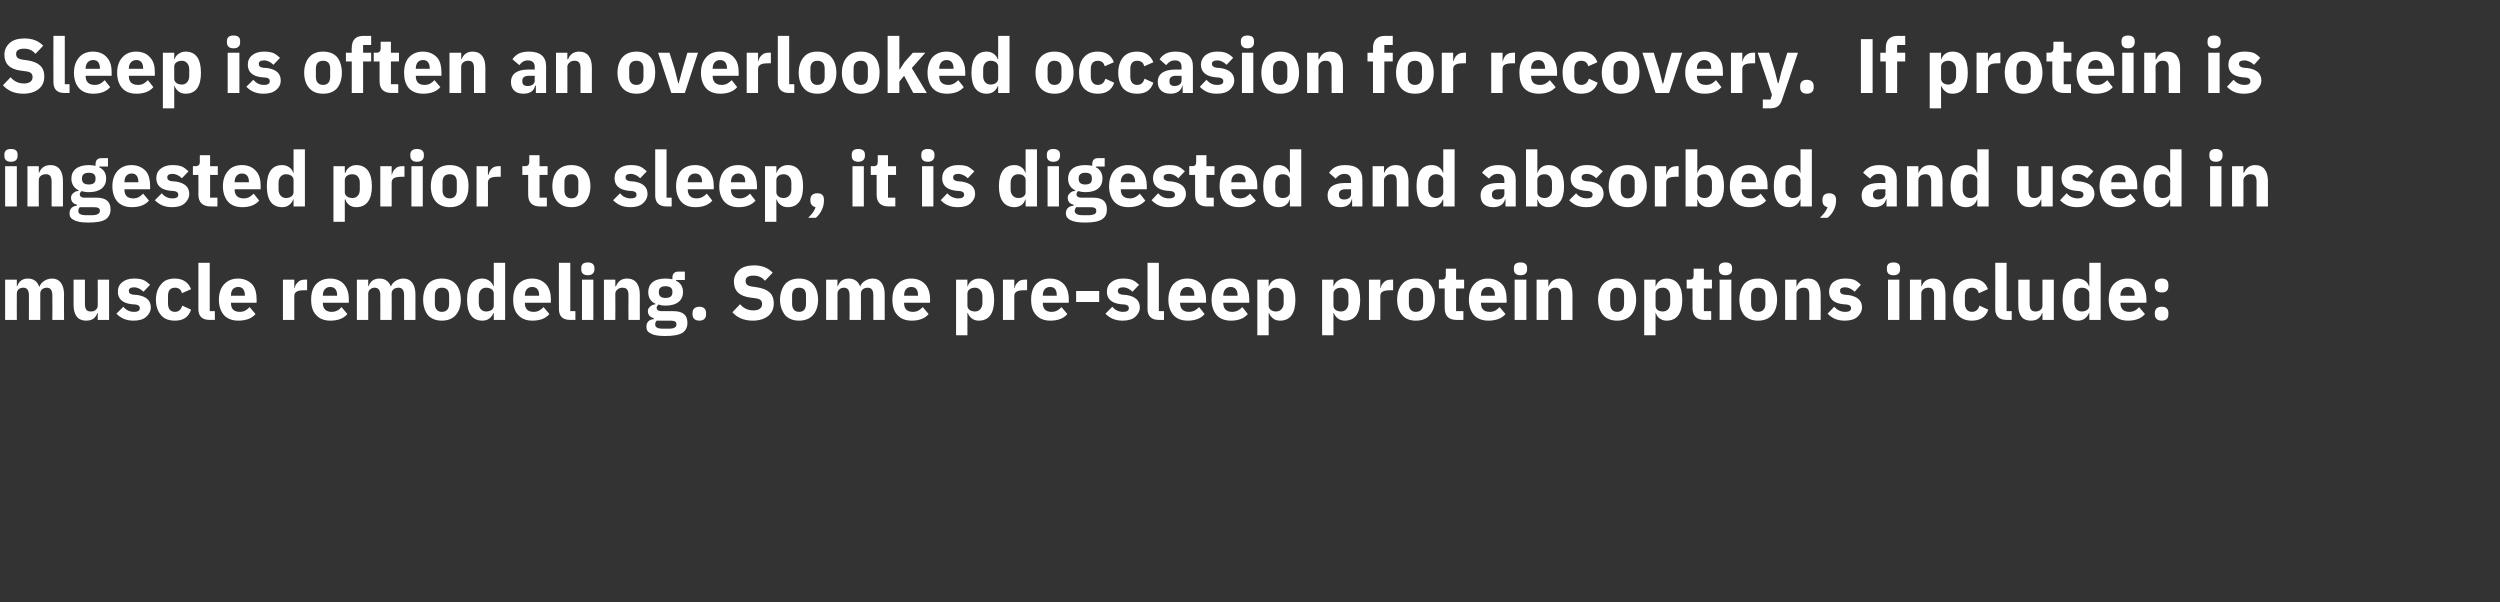 <?xml version="1.0" standalone="no"?><!DOCTYPE svg PUBLIC "-//W3C//DTD SVG 1.1//EN" "http://www.w3.org/Graphics/SVG/1.1/DTD/svg11.dtd"><svg xmlns="http://www.w3.org/2000/svg" version="1.1" width="683px" height="164.6px" viewBox="0 -9 683 164.6" style="top:-9px"><rect x="0" y="-9" width="683" height="164.6" fill="#333333" stroke="none"/>  <desc>Sleep is often an overlooked occasion for recovery. If protein is ingested prior to sleep, it is digested and absorbe...</desc>  <defs/>  <g id="Polygon180548">    <path d="M 4.6 78.4 C 4.6 78.4 4.56 71.24 4.6 71.2 C 4.6 70.7 4.8 70.3 5.1 70 C 5.5 69.7 5.9 69.6 6.4 69.6 C 7.4 69.6 7.9 70.3 7.9 71.7 C 7.9 71.72 7.9 78.4 7.9 78.4 L 11 78.4 C 11 78.4 11 71.24 11 71.2 C 11 70.1 11.9 69.6 12.8 69.6 C 13.8 69.6 14.3 70.3 14.3 71.7 C 14.34 71.72 14.3 78.4 14.3 78.4 L 17.5 78.4 C 17.5 78.4 17.45 71.47 17.5 71.5 C 17.5 68.7 16.3 67.1 14.2 67.1 C 13.3 67.1 12.6 67.4 12 67.8 C 11.4 68.2 11 68.7 10.8 69.3 C 10.8 69.3 10.7 69.3 10.7 69.3 C 10.2 67.9 9.2 67.1 7.6 67.1 C 6 67.1 5.1 68 4.7 69.2 C 4.68 69.22 4.6 69.2 4.6 69.2 L 4.6 67.4 L 1.4 67.4 L 1.4 78.4 L 4.6 78.4 Z M 26.7 78.4 L 29.8 78.4 L 29.8 67.4 L 26.7 67.4 C 26.7 67.4 26.73 74.52 26.7 74.5 C 26.7 75 26.5 75.4 26.1 75.7 C 25.8 76 25.3 76.1 24.8 76.1 C 23.6 76.1 23.2 75.4 23.2 74 C 23.2 74.01 23.2 67.4 23.2 67.4 L 20.1 67.4 C 20.1 67.4 20.1 74.28 20.1 74.3 C 20.1 77.1 21.3 78.6 23.5 78.6 C 24.4 78.6 25.1 78.4 25.6 78 C 26.1 77.6 26.4 77.1 26.6 76.5 C 26.63 76.53 26.7 76.5 26.7 76.5 L 26.7 78.4 Z M 39.9 77.6 C 40.7 76.9 41.2 76 41.2 75 C 41.2 73.1 40 72 37.6 71.6 C 37.6 71.6 36.3 71.5 36.3 71.5 C 35.4 71.3 35.2 71 35.2 70.4 C 35.2 69.9 35.6 69.5 36.6 69.5 C 37.6 69.5 38.5 70 39.2 70.7 C 39.2 70.7 41 68.8 41 68.8 C 40.4 68.3 39.9 67.8 39.2 67.5 C 38.5 67.2 37.6 67.1 36.5 67.1 C 35.2 67.1 34.1 67.5 33.4 68.1 C 32.6 68.7 32.2 69.6 32.2 70.7 C 32.2 72.6 33.4 73.8 35.9 74.1 C 35.9 74.1 37.1 74.2 37.1 74.2 C 37.8 74.3 38.2 74.6 38.2 75.2 C 38.2 75.8 37.8 76.2 36.6 76.2 C 35.4 76.2 34.4 75.7 33.7 74.8 C 33.7 74.8 31.8 76.7 31.8 76.7 C 33 77.9 34.4 78.6 36.5 78.6 C 37.9 78.6 39.1 78.3 39.9 77.6 Z M 52.2 75.6 C 52.2 75.6 49.8 74.5 49.8 74.5 C 49.5 75.4 49 76.2 47.8 76.2 C 46.5 76.2 45.9 75.3 45.9 73.9 C 45.9 73.9 45.9 71.8 45.9 71.8 C 45.9 70.4 46.5 69.6 47.8 69.6 C 48.9 69.6 49.5 70.2 49.7 71.1 C 49.7 71.1 52.2 70 52.2 70 C 51.5 68.2 50 67.1 47.8 67.1 C 46.1 67.1 44.8 67.6 44 68.7 C 43.1 69.7 42.6 71.1 42.6 72.9 C 42.6 74.6 43.1 76.1 44 77.1 C 44.8 78.1 46.1 78.6 47.8 78.6 C 50 78.6 51.5 77.7 52.2 75.6 Z M 58.7 78.4 L 58.7 76 L 57.3 76 L 57.3 62.8 L 54.2 62.8 C 54.2 62.8 54.18 75.36 54.2 75.4 C 54.2 77.3 55.1 78.4 57.3 78.4 C 57.27 78.38 58.7 78.4 58.7 78.4 Z M 69.8 76.8 C 69.8 76.8 68.2 74.9 68.2 74.9 C 67.5 75.6 66.8 76.2 65.5 76.2 C 63.8 76.2 63.1 75.3 63.1 73.8 C 63.06 73.82 63.1 73.7 63.1 73.7 L 70.1 73.7 C 70.1 73.7 70.14 72.73 70.1 72.7 C 70.1 71.2 69.8 69.8 69 68.8 C 68.1 67.8 66.8 67.1 65 67.1 C 63.4 67.1 62.1 67.7 61.2 68.7 C 60.3 69.7 59.8 71.1 59.8 72.9 C 59.8 74.6 60.3 76.1 61.2 77.1 C 62.1 78.1 63.5 78.6 65.1 78.6 C 67.2 78.6 68.8 78 69.8 76.8 Z M 66.9 71.6 C 66.93 71.64 66.9 71.8 66.9 71.8 L 63.1 71.8 C 63.1 71.8 63.06 71.66 63.1 71.7 C 63.1 70.3 63.8 69.4 65.1 69.4 C 66.3 69.4 66.9 70.3 66.9 71.6 Z M 80.4 78.4 C 80.4 78.4 80.41 71.93 80.4 71.9 C 80.4 70.7 81.3 70.3 83.1 70.3 C 83.1 70.25 83.9 70.3 83.9 70.3 L 83.9 67.4 C 83.9 67.4 83.33 67.35 83.3 67.4 C 82.5 67.4 81.8 67.6 81.4 68.1 C 80.9 68.5 80.6 69.1 80.5 69.7 C 80.51 69.75 80.4 69.7 80.4 69.7 L 80.4 67.4 L 77.3 67.4 L 77.3 78.4 L 80.4 78.4 Z M 94.9 76.8 C 94.9 76.8 93.3 74.9 93.3 74.9 C 92.7 75.6 91.9 76.2 90.6 76.2 C 89 76.2 88.2 75.3 88.2 73.8 C 88.2 73.82 88.2 73.7 88.2 73.7 L 95.3 73.7 C 95.3 73.7 95.28 72.73 95.3 72.7 C 95.3 71.2 94.9 69.8 94.1 68.8 C 93.3 67.8 92 67.1 90.2 67.1 C 88.5 67.1 87.2 67.7 86.3 68.7 C 85.4 69.7 85 71.1 85 72.9 C 85 74.6 85.4 76.1 86.4 77.1 C 87.3 78.1 88.6 78.6 90.3 78.6 C 92.3 78.6 93.9 78 94.9 76.8 Z M 92.1 71.6 C 92.06 71.64 92.1 71.8 92.1 71.8 L 88.2 71.8 C 88.2 71.8 88.2 71.66 88.2 71.7 C 88.2 70.3 89 69.4 90.2 69.4 C 91.5 69.4 92.1 70.3 92.1 71.6 Z M 100.6 78.4 C 100.6 78.4 100.59 71.24 100.6 71.2 C 100.6 70.7 100.8 70.3 101.2 70 C 101.5 69.7 102 69.6 102.4 69.6 C 103.4 69.6 103.9 70.3 103.9 71.7 C 103.93 71.72 103.9 78.4 103.9 78.4 L 107 78.4 C 107 78.4 107.04 71.24 107 71.2 C 107 70.1 107.9 69.6 108.9 69.6 C 109.9 69.6 110.4 70.3 110.4 71.7 C 110.38 71.72 110.4 78.4 110.4 78.4 L 113.5 78.4 C 113.5 78.4 113.48 71.47 113.5 71.5 C 113.5 68.7 112.3 67.1 110.2 67.1 C 109.3 67.1 108.6 67.4 108 67.8 C 107.4 68.2 107 68.7 106.8 69.3 C 106.8 69.3 106.8 69.3 106.8 69.3 C 106.3 67.9 105.2 67.1 103.7 67.1 C 102 67.1 101.1 68 100.7 69.2 C 100.72 69.22 100.6 69.2 100.6 69.2 L 100.6 67.4 L 97.5 67.4 L 97.5 78.4 L 100.6 78.4 Z M 124.5 77.1 C 125.4 76.1 125.9 74.6 125.9 72.9 C 125.9 71.1 125.4 69.6 124.5 68.6 C 123.6 67.6 122.3 67.1 120.7 67.1 C 119.1 67.1 117.8 67.6 116.9 68.6 C 116.1 69.6 115.6 71.1 115.6 72.9 C 115.6 74.6 116.1 76.1 116.9 77.1 C 117.8 78.1 119.1 78.6 120.7 78.6 C 122.3 78.6 123.6 78.1 124.5 77.1 Z M 118.8 74 C 118.8 74 118.8 71.7 118.8 71.7 C 118.8 70.3 119.5 69.6 120.7 69.6 C 122 69.6 122.7 70.3 122.7 71.7 C 122.7 71.7 122.7 74 122.7 74 C 122.7 75.4 122 76.2 120.7 76.2 C 119.5 76.2 118.8 75.4 118.8 74 Z M 134.9 78.4 L 138 78.4 L 138 62.8 L 134.9 62.8 L 134.9 69.2 C 134.9 69.2 134.76 69.2 134.8 69.2 C 134.4 68 133.2 67.1 131.8 67.1 C 129 67.1 127.6 69.1 127.6 72.9 C 127.6 76.6 129 78.6 131.8 78.6 C 132.5 78.6 133.2 78.4 133.7 78 C 134.2 77.6 134.6 77.1 134.8 76.5 C 134.76 76.53 134.9 76.5 134.9 76.5 L 134.9 78.4 Z M 130.8 73.8 C 130.8 73.8 130.8 71.9 130.8 71.9 C 130.8 70.5 131.6 69.6 132.8 69.6 C 134 69.6 134.9 70.2 134.9 71.2 C 134.9 71.2 134.9 74.5 134.9 74.5 C 134.9 75.5 134 76.1 132.8 76.1 C 131.6 76.1 130.8 75.2 130.8 73.8 Z M 150.1 76.8 C 150.1 76.8 148.5 74.9 148.5 74.9 C 147.8 75.6 147.1 76.2 145.8 76.2 C 144.1 76.2 143.4 75.3 143.4 73.8 C 143.39 73.82 143.4 73.7 143.4 73.7 L 150.5 73.7 C 150.5 73.7 150.46 72.73 150.5 72.7 C 150.5 71.2 150.1 69.8 149.3 68.8 C 148.4 67.8 147.2 67.1 145.3 67.1 C 143.7 67.1 142.4 67.7 141.5 68.7 C 140.6 69.7 140.2 71.1 140.2 72.9 C 140.2 74.6 140.6 76.1 141.6 77.1 C 142.5 78.1 143.8 78.6 145.5 78.6 C 147.5 78.6 149.1 78 150.1 76.8 Z M 147.3 71.6 C 147.25 71.64 147.3 71.8 147.3 71.8 L 143.4 71.8 C 143.4 71.8 143.39 71.66 143.4 71.7 C 143.4 70.3 144.1 69.4 145.4 69.4 C 146.7 69.4 147.3 70.3 147.3 71.6 Z M 157.2 78.4 L 157.2 76 L 155.8 76 L 155.8 62.8 L 152.7 62.8 C 152.7 62.8 152.67 75.36 152.7 75.4 C 152.7 77.3 153.6 78.4 155.8 78.4 C 155.76 78.38 157.2 78.4 157.2 78.4 Z M 162.4 64.6 C 162.4 64.6 162.4 64.2 162.4 64.2 C 162.4 63.3 161.8 62.7 160.6 62.7 C 159.3 62.7 158.8 63.3 158.8 64.2 C 158.8 64.2 158.8 64.6 158.8 64.6 C 158.8 65.5 159.3 66.2 160.6 66.2 C 161.8 66.2 162.4 65.5 162.4 64.6 Z M 159 78.4 L 162.1 78.4 L 162.1 67.4 L 159 67.4 L 159 78.4 Z M 168.1 78.4 C 168.1 78.4 168.15 71.24 168.1 71.2 C 168.1 70.7 168.4 70.3 168.8 70 C 169.2 69.7 169.6 69.6 170.1 69.6 C 171.3 69.6 171.7 70.3 171.7 71.7 C 171.67 71.72 171.7 78.4 171.7 78.4 L 174.8 78.4 C 174.8 78.4 174.78 71.47 174.8 71.5 C 174.8 68.7 173.6 67.1 171.3 67.1 C 169.6 67.1 168.7 68.1 168.3 69.2 C 168.27 69.22 168.1 69.2 168.1 69.2 L 168.1 67.4 L 165 67.4 L 165 78.4 L 168.1 78.4 Z M 183.9 76 C 183.9 76 180.7 76 180.7 76 C 179.8 76 179.4 75.6 179.4 75.1 C 179.4 74.7 179.6 74.5 179.9 74.2 C 180.5 74.4 181.1 74.5 181.8 74.5 C 185 74.5 186.6 73 186.6 70.8 C 186.6 69.4 186 68.3 184.7 67.7 C 184.67 67.67 184.7 67.5 184.7 67.5 L 187.1 67.5 L 187.1 65.2 C 187.1 65.2 185.37 65.23 185.4 65.2 C 184.3 65.2 183.7 65.7 183.7 66.9 C 183.7 66.9 183.7 67.3 183.7 67.3 C 183.2 67.2 182.6 67.1 181.8 67.1 C 178.6 67.1 177.1 68.6 177.1 70.8 C 177.1 72.2 177.7 73.4 179.1 74 C 179.1 74 179.1 74.1 179.1 74.1 C 178.6 74.2 178.1 74.3 177.7 74.7 C 177.3 75 177 75.4 177 76 C 177 77 177.6 77.7 178.6 77.9 C 178.6 77.9 178.6 78.2 178.6 78.2 C 177.3 78.3 176.6 79 176.6 80.3 C 176.6 81.1 176.9 81.7 177.8 82.1 C 178.6 82.6 179.9 82.8 181.8 82.8 C 184 82.8 185.5 82.5 186.5 81.9 C 187.4 81.2 187.8 80.4 187.8 79.2 C 187.8 77.1 186.6 76 183.9 76 Z M 184.3 80.5 C 184 80.7 183.4 80.8 182.5 80.8 C 182.5 80.8 181.3 80.8 181.3 80.8 C 180.4 80.8 179.8 80.7 179.5 80.5 C 179.1 80.3 179 80 179 79.6 C 179 79.3 179.1 78.9 179.4 78.6 C 179.4 78.6 183.1 78.6 183.1 78.6 C 184.4 78.6 184.8 78.9 184.8 79.6 C 184.8 80 184.7 80.3 184.3 80.5 Z M 180 70.9 C 180 70.9 180 70.7 180 70.7 C 180 69.7 180.6 69.2 181.8 69.2 C 183.1 69.2 183.7 69.7 183.7 70.7 C 183.7 70.7 183.7 70.9 183.7 70.9 C 183.7 71.9 183.1 72.4 181.8 72.4 C 180.6 72.4 180 71.9 180 70.9 Z M 192.9 76.9 C 192.9 76.9 192.9 76.5 192.9 76.5 C 192.9 75.5 192.3 74.8 191.1 74.8 C 189.8 74.8 189.2 75.5 189.2 76.5 C 189.2 76.5 189.2 76.9 189.2 76.9 C 189.2 77.9 189.8 78.6 191.1 78.6 C 192.3 78.6 192.9 77.9 192.9 76.9 Z M 209.9 77.3 C 210.9 76.5 211.4 75.3 211.4 73.9 C 211.4 71.3 209.9 70 206.9 69.5 C 206.9 69.5 205.5 69.3 205.5 69.3 C 204.2 69.1 203.7 68.7 203.7 67.7 C 203.7 66.8 204.4 66.3 205.8 66.3 C 207.4 66.3 208.3 66.9 209 67.7 C 209 67.7 211.1 65.5 211.1 65.5 C 209.9 64.2 208.2 63.5 206 63.5 C 204.3 63.5 202.9 63.9 202 64.7 C 201.1 65.5 200.5 66.6 200.5 67.9 C 200.5 70.4 201.9 71.9 205 72.3 C 205 72.3 206.5 72.5 206.5 72.5 C 207.8 72.7 208.2 73.2 208.2 74.1 C 208.2 75.1 207.4 75.8 205.9 75.8 C 204.4 75.8 203.2 75.3 202.2 74.1 C 202.2 74.1 200.1 76.3 200.1 76.3 C 201.3 77.7 203.1 78.6 205.7 78.6 C 207.5 78.6 208.9 78.1 209.9 77.3 Z M 222.1 77.1 C 223 76.1 223.5 74.6 223.5 72.9 C 223.5 71.1 223 69.6 222.1 68.6 C 221.2 67.6 219.9 67.1 218.3 67.1 C 216.7 67.1 215.4 67.6 214.5 68.6 C 213.7 69.6 213.1 71.1 213.1 72.9 C 213.1 74.6 213.7 76.1 214.5 77.1 C 215.4 78.1 216.7 78.6 218.3 78.6 C 219.9 78.6 221.2 78.1 222.1 77.1 Z M 216.4 74 C 216.4 74 216.4 71.7 216.4 71.7 C 216.4 70.3 217.1 69.6 218.3 69.6 C 219.6 69.6 220.2 70.3 220.2 71.7 C 220.2 71.7 220.2 74 220.2 74 C 220.2 75.4 219.6 76.2 218.3 76.2 C 217.1 76.2 216.4 75.4 216.4 74 Z M 228.8 78.4 C 228.8 78.4 228.79 71.24 228.8 71.2 C 228.8 70.7 229 70.3 229.4 70 C 229.7 69.7 230.2 69.6 230.6 69.6 C 231.6 69.6 232.1 70.3 232.1 71.7 C 232.13 71.72 232.1 78.4 232.1 78.4 L 235.2 78.4 C 235.2 78.4 235.24 71.24 235.2 71.2 C 235.2 70.1 236.1 69.6 237.1 69.6 C 238.1 69.6 238.6 70.3 238.6 71.7 C 238.58 71.72 238.6 78.4 238.6 78.4 L 241.7 78.4 C 241.7 78.4 241.69 71.47 241.7 71.5 C 241.7 68.7 240.5 67.1 238.4 67.1 C 237.5 67.1 236.8 67.4 236.2 67.8 C 235.6 68.2 235.2 68.7 235 69.3 C 235 69.3 235 69.3 235 69.3 C 234.5 67.9 233.4 67.1 231.9 67.1 C 230.2 67.1 229.3 68 228.9 69.2 C 228.92 69.22 228.8 69.2 228.8 69.2 L 228.8 67.4 L 225.7 67.4 L 225.7 78.4 L 228.8 78.4 Z M 253.7 76.8 C 253.7 76.8 252.1 74.9 252.1 74.9 C 251.4 75.6 250.7 76.2 249.4 76.2 C 247.7 76.2 247 75.3 247 73.8 C 246.98 73.82 247 73.7 247 73.7 L 254.1 73.7 C 254.1 73.7 254.06 72.73 254.1 72.7 C 254.1 71.2 253.7 69.8 252.9 68.8 C 252 67.8 250.8 67.1 248.9 67.1 C 247.3 67.1 246 67.7 245.1 68.7 C 244.2 69.7 243.8 71.1 243.8 72.9 C 243.8 74.6 244.2 76.1 245.2 77.1 C 246.1 78.1 247.4 78.6 249.1 78.6 C 251.1 78.6 252.7 78 253.7 76.8 Z M 250.8 71.6 C 250.84 71.64 250.8 71.8 250.8 71.8 L 247 71.8 C 247 71.8 246.98 71.66 247 71.7 C 247 70.3 247.7 69.4 249 69.4 C 250.3 69.4 250.8 70.3 250.8 71.6 Z M 261.2 82.6 L 264.3 82.6 L 264.3 76.5 C 264.3 76.5 264.43 76.53 264.4 76.5 C 264.6 77.1 265 77.6 265.5 78 C 266 78.4 266.7 78.6 267.4 78.6 C 270.2 78.6 271.6 76.6 271.6 72.9 C 271.6 69.1 270.2 67.1 267.4 67.1 C 266 67.1 264.7 68 264.4 69.2 C 264.43 69.2 264.3 69.2 264.3 69.2 L 264.3 67.4 L 261.2 67.4 L 261.2 82.6 Z M 264.3 74.5 C 264.3 74.5 264.3 71.2 264.3 71.2 C 264.3 70.2 265.2 69.6 266.4 69.6 C 267.5 69.6 268.4 70.5 268.4 71.9 C 268.4 71.9 268.4 73.8 268.4 73.8 C 268.4 75.2 267.5 76.1 266.4 76.1 C 265.2 76.1 264.3 75.5 264.3 74.5 Z M 277.1 78.4 C 277.1 78.4 277.09 71.93 277.1 71.9 C 277.1 70.7 278 70.3 279.8 70.3 C 279.78 70.25 280.6 70.3 280.6 70.3 L 280.6 67.4 C 280.6 67.4 280.01 67.35 280 67.4 C 279.2 67.4 278.5 67.6 278.1 68.1 C 277.6 68.5 277.3 69.1 277.2 69.7 C 277.2 69.75 277.1 69.7 277.1 69.7 L 277.1 67.4 L 274 67.4 L 274 78.4 L 277.1 78.4 Z M 291.6 76.8 C 291.6 76.8 290 74.9 290 74.9 C 289.3 75.6 288.6 76.2 287.3 76.2 C 285.6 76.2 284.9 75.3 284.9 73.8 C 284.88 73.82 284.9 73.7 284.9 73.7 L 292 73.7 C 292 73.7 291.96 72.73 292 72.7 C 292 71.2 291.6 69.8 290.8 68.8 C 289.9 67.8 288.7 67.1 286.8 67.1 C 285.2 67.1 283.9 67.7 283 68.7 C 282.1 69.7 281.7 71.1 281.7 72.9 C 281.7 74.6 282.1 76.1 283.1 77.1 C 284 78.1 285.3 78.6 287 78.6 C 289 78.6 290.6 78 291.6 76.8 Z M 288.7 71.6 C 288.75 71.64 288.7 71.8 288.7 71.8 L 284.9 71.8 C 284.9 71.8 284.88 71.66 284.9 71.7 C 284.9 70.3 285.6 69.4 286.9 69.4 C 288.2 69.4 288.7 70.3 288.7 71.6 Z M 300.3 73.5 L 300.3 70.5 L 294 70.5 L 294 73.5 L 300.3 73.5 Z M 310.1 77.6 C 310.9 76.9 311.4 76 311.4 75 C 311.4 73.1 310.2 72 307.8 71.6 C 307.8 71.6 306.5 71.5 306.5 71.5 C 305.6 71.3 305.4 71 305.4 70.4 C 305.4 69.9 305.8 69.5 306.8 69.5 C 307.8 69.5 308.7 70 309.4 70.7 C 309.4 70.7 311.2 68.8 311.2 68.8 C 310.6 68.3 310.1 67.8 309.4 67.5 C 308.7 67.2 307.8 67.1 306.7 67.1 C 305.4 67.1 304.3 67.5 303.6 68.1 C 302.8 68.7 302.4 69.6 302.4 70.7 C 302.4 72.6 303.6 73.8 306.1 74.1 C 306.1 74.1 307.3 74.2 307.3 74.2 C 308 74.3 308.4 74.6 308.4 75.2 C 308.4 75.8 308 76.2 306.8 76.2 C 305.6 76.2 304.6 75.7 303.9 74.8 C 303.9 74.8 302 76.7 302 76.7 C 303.2 77.9 304.6 78.6 306.7 78.6 C 308.1 78.6 309.3 78.3 310.1 77.6 Z M 318 78.4 L 318 76 L 316.6 76 L 316.6 62.8 L 313.5 62.8 C 313.5 62.8 313.53 75.36 313.5 75.4 C 313.5 77.3 314.5 78.4 316.6 78.4 C 316.61 78.38 318 78.4 318 78.4 Z M 329.1 76.8 C 329.1 76.8 327.6 74.9 327.6 74.9 C 326.9 75.6 326.1 76.2 324.8 76.2 C 323.2 76.2 322.4 75.3 322.4 73.8 C 322.41 73.82 322.4 73.7 322.4 73.7 L 329.5 73.7 C 329.5 73.7 329.49 72.73 329.5 72.7 C 329.5 71.2 329.1 69.8 328.3 68.8 C 327.5 67.8 326.2 67.1 324.4 67.1 C 322.7 67.1 321.4 67.7 320.5 68.7 C 319.7 69.7 319.2 71.1 319.2 72.9 C 319.2 74.6 319.7 76.1 320.6 77.1 C 321.5 78.1 322.8 78.6 324.5 78.6 C 326.5 78.6 328.1 78 329.1 76.8 Z M 326.3 71.6 C 326.27 71.64 326.3 71.8 326.3 71.8 L 322.4 71.8 C 322.4 71.8 322.41 71.66 322.4 71.7 C 322.4 70.3 323.2 69.4 324.4 69.4 C 325.7 69.4 326.3 70.3 326.3 71.6 Z M 340.9 76.8 C 340.9 76.8 339.4 74.9 339.4 74.9 C 338.7 75.6 337.9 76.2 336.6 76.2 C 335 76.2 334.2 75.3 334.2 73.8 C 334.21 73.82 334.2 73.7 334.2 73.7 L 341.3 73.7 C 341.3 73.7 341.29 72.73 341.3 72.7 C 341.3 71.2 340.9 69.8 340.1 68.8 C 339.3 67.8 338 67.1 336.2 67.1 C 334.5 67.1 333.2 67.7 332.3 68.7 C 331.5 69.7 331 71.1 331 72.9 C 331 74.6 331.5 76.1 332.4 77.1 C 333.3 78.1 334.6 78.6 336.3 78.6 C 338.3 78.6 339.9 78 340.9 76.8 Z M 338.1 71.6 C 338.08 71.64 338.1 71.8 338.1 71.8 L 334.2 71.8 C 334.2 71.8 334.21 71.66 334.2 71.7 C 334.2 70.3 335 69.4 336.2 69.4 C 337.5 69.4 338.1 70.3 338.1 71.6 Z M 343.5 82.6 L 346.6 82.6 L 346.6 76.5 C 346.6 76.5 346.71 76.53 346.7 76.5 C 346.9 77.1 347.3 77.6 347.8 78 C 348.3 78.4 348.9 78.6 349.7 78.6 C 352.5 78.6 353.9 76.6 353.9 72.9 C 353.9 69.1 352.5 67.1 349.7 67.1 C 348.2 67.1 347 68 346.7 69.2 C 346.71 69.2 346.6 69.2 346.6 69.2 L 346.6 67.4 L 343.5 67.4 L 343.5 82.6 Z M 346.6 74.5 C 346.6 74.5 346.6 71.2 346.6 71.2 C 346.6 70.2 347.5 69.6 348.6 69.6 C 349.8 69.6 350.7 70.5 350.7 71.9 C 350.7 71.9 350.7 73.8 350.7 73.8 C 350.7 75.2 349.8 76.1 348.6 76.1 C 347.5 76.1 346.6 75.5 346.6 74.5 Z M 361.2 82.6 L 364.3 82.6 L 364.3 76.5 C 364.3 76.5 364.43 76.53 364.4 76.5 C 364.6 77.1 365 77.6 365.5 78 C 366 78.4 366.7 78.6 367.4 78.6 C 370.2 78.6 371.6 76.6 371.6 72.9 C 371.6 69.1 370.2 67.1 367.4 67.1 C 366 67.1 364.7 68 364.4 69.2 C 364.43 69.2 364.3 69.2 364.3 69.2 L 364.3 67.4 L 361.2 67.4 L 361.2 82.6 Z M 364.3 74.5 C 364.3 74.5 364.3 71.2 364.3 71.2 C 364.3 70.2 365.2 69.6 366.4 69.6 C 367.5 69.6 368.4 70.5 368.4 71.9 C 368.4 71.9 368.4 73.8 368.4 73.8 C 368.4 75.2 367.5 76.1 366.4 76.1 C 365.2 76.1 364.3 75.5 364.3 74.5 Z M 377.1 78.4 C 377.1 78.4 377.09 71.93 377.1 71.9 C 377.1 70.7 378 70.3 379.8 70.3 C 379.78 70.25 380.6 70.3 380.6 70.3 L 380.6 67.4 C 380.6 67.4 380.01 67.35 380 67.4 C 379.2 67.4 378.5 67.6 378.1 68.1 C 377.6 68.5 377.3 69.1 377.2 69.7 C 377.2 69.75 377.1 69.7 377.1 69.7 L 377.1 67.4 L 374 67.4 L 374 78.4 L 377.1 78.4 Z M 390.6 77.1 C 391.5 76.1 392 74.6 392 72.9 C 392 71.1 391.5 69.6 390.6 68.6 C 389.8 67.6 388.5 67.1 386.8 67.1 C 385.2 67.1 383.9 67.6 383.1 68.6 C 382.2 69.6 381.7 71.1 381.7 72.9 C 381.7 74.6 382.2 76.1 383.1 77.1 C 383.9 78.1 385.2 78.6 386.8 78.6 C 388.5 78.6 389.8 78.1 390.6 77.1 Z M 384.9 74 C 384.9 74 384.9 71.7 384.9 71.7 C 384.9 70.3 385.6 69.6 386.8 69.6 C 388.1 69.6 388.8 70.3 388.8 71.7 C 388.8 71.7 388.8 74 388.8 74 C 388.8 75.4 388.1 76.2 386.8 76.2 C 385.6 76.2 384.9 75.4 384.9 74 Z M 399.8 78.4 L 399.8 76 L 397.8 76 L 397.8 69.8 L 400 69.8 L 400 67.4 L 397.8 67.4 L 397.8 64.4 L 395 64.4 C 395 64.4 394.98 66.18 395 66.2 C 395 66.9 394.7 67.4 393.9 67.4 C 393.89 67.35 393.1 67.4 393.1 67.4 L 393.1 69.8 L 394.7 69.8 C 394.7 69.8 394.67 75.17 394.7 75.2 C 394.7 77.3 395.8 78.4 397.9 78.4 C 397.95 78.38 399.8 78.4 399.8 78.4 Z M 411.3 76.8 C 411.3 76.8 409.7 74.9 409.7 74.9 C 409 75.6 408.3 76.2 407 76.2 C 405.3 76.2 404.6 75.3 404.6 73.8 C 404.56 73.82 404.6 73.7 404.6 73.7 L 411.6 73.7 C 411.6 73.7 411.64 72.73 411.6 72.7 C 411.6 71.2 411.3 69.8 410.5 68.8 C 409.6 67.8 408.3 67.1 406.5 67.1 C 404.9 67.1 403.6 67.7 402.7 68.7 C 401.8 69.7 401.3 71.1 401.3 72.9 C 401.3 74.6 401.8 76.1 402.7 77.1 C 403.6 78.1 405 78.6 406.6 78.6 C 408.7 78.6 410.3 78 411.3 76.8 Z M 408.4 71.6 C 408.42 71.64 408.4 71.8 408.4 71.8 L 404.6 71.8 C 404.6 71.8 404.56 71.66 404.6 71.7 C 404.6 70.3 405.3 69.4 406.6 69.4 C 407.8 69.4 408.4 70.3 408.4 71.6 Z M 417.2 64.6 C 417.2 64.6 417.2 64.2 417.2 64.2 C 417.2 63.3 416.7 62.7 415.4 62.7 C 414.1 62.7 413.6 63.3 413.6 64.2 C 413.6 64.2 413.6 64.6 413.6 64.6 C 413.6 65.5 414.1 66.2 415.4 66.2 C 416.7 66.2 417.2 65.5 417.2 64.6 Z M 413.8 78.4 L 417 78.4 L 417 67.4 L 413.8 67.4 L 413.8 78.4 Z M 423 78.4 C 423 78.4 422.96 71.24 423 71.2 C 423 70.7 423.2 70.3 423.6 70 C 424 69.7 424.4 69.6 425 69.6 C 426.1 69.6 426.5 70.3 426.5 71.7 C 426.48 71.72 426.5 78.4 426.5 78.4 L 429.6 78.4 C 429.6 78.4 429.59 71.47 429.6 71.5 C 429.6 68.7 428.4 67.1 426.1 67.1 C 424.4 67.1 423.5 68.1 423.1 69.2 C 423.08 69.22 423 69.2 423 69.2 L 423 67.4 L 419.8 67.4 L 419.8 78.4 L 423 78.4 Z M 445.6 77.1 C 446.5 76.1 447 74.6 447 72.9 C 447 71.1 446.5 69.6 445.6 68.6 C 444.7 67.6 443.4 67.1 441.8 67.1 C 440.2 67.1 438.9 67.6 438 68.6 C 437.1 69.6 436.6 71.1 436.6 72.9 C 436.6 74.6 437.1 76.1 438 77.1 C 438.9 78.1 440.2 78.6 441.8 78.6 C 443.4 78.6 444.7 78.1 445.6 77.1 Z M 439.9 74 C 439.9 74 439.9 71.7 439.9 71.7 C 439.9 70.3 440.6 69.6 441.8 69.6 C 443 69.6 443.7 70.3 443.7 71.7 C 443.7 71.7 443.7 74 443.7 74 C 443.7 75.4 443 76.2 441.8 76.2 C 440.6 76.2 439.9 75.4 439.9 74 Z M 449.2 82.6 L 452.3 82.6 L 452.3 76.5 C 452.3 76.5 452.38 76.53 452.4 76.5 C 452.5 77.1 452.9 77.6 453.4 78 C 454 78.4 454.6 78.6 455.3 78.6 C 458.1 78.6 459.6 76.6 459.6 72.9 C 459.6 69.1 458.1 67.1 455.3 67.1 C 453.9 67.1 452.7 68 452.4 69.2 C 452.38 69.2 452.3 69.2 452.3 69.2 L 452.3 67.4 L 449.2 67.4 L 449.2 82.6 Z M 452.3 74.5 C 452.3 74.5 452.3 71.2 452.3 71.2 C 452.3 70.2 453.1 69.6 454.3 69.6 C 455.5 69.6 456.3 70.5 456.3 71.9 C 456.3 71.9 456.3 73.8 456.3 73.8 C 456.3 75.2 455.5 76.1 454.3 76.1 C 453.1 76.1 452.3 75.5 452.3 74.5 Z M 467.5 78.4 L 467.5 76 L 465.5 76 L 465.5 69.8 L 467.7 69.8 L 467.7 67.4 L 465.5 67.4 L 465.5 64.4 L 462.7 64.4 C 462.7 64.4 462.71 66.18 462.7 66.2 C 462.7 66.9 462.5 67.4 461.6 67.4 C 461.62 67.35 460.8 67.4 460.8 67.4 L 460.8 69.8 L 462.4 69.8 C 462.4 69.8 462.39 75.17 462.4 75.2 C 462.4 77.3 463.5 78.4 465.7 78.4 C 465.67 78.38 467.5 78.4 467.5 78.4 Z M 473.2 64.6 C 473.2 64.6 473.2 64.2 473.2 64.2 C 473.2 63.3 472.7 62.7 471.4 62.7 C 470.1 62.7 469.6 63.3 469.6 64.2 C 469.6 64.2 469.6 64.6 469.6 64.6 C 469.6 65.5 470.1 66.2 471.4 66.2 C 472.7 66.2 473.2 65.5 473.2 64.6 Z M 469.8 78.4 L 473 78.4 L 473 67.4 L 469.8 67.4 L 469.8 78.4 Z M 484.1 77.1 C 485 76.1 485.5 74.6 485.5 72.9 C 485.5 71.1 485 69.6 484.1 68.6 C 483.2 67.6 481.9 67.1 480.3 67.1 C 478.7 67.1 477.4 67.6 476.5 68.6 C 475.7 69.6 475.2 71.1 475.2 72.9 C 475.2 74.6 475.7 76.1 476.5 77.1 C 477.4 78.1 478.7 78.6 480.3 78.6 C 481.9 78.6 483.2 78.1 484.1 77.1 Z M 478.4 74 C 478.4 74 478.4 71.7 478.4 71.7 C 478.4 70.3 479.1 69.6 480.3 69.6 C 481.6 69.6 482.3 70.3 482.3 71.7 C 482.3 71.7 482.3 74 482.3 74 C 482.3 75.4 481.6 76.2 480.3 76.2 C 479.1 76.2 478.4 75.4 478.4 74 Z M 490.8 78.4 C 490.8 78.4 490.81 71.24 490.8 71.2 C 490.8 70.7 491.1 70.3 491.4 70 C 491.8 69.7 492.3 69.6 492.8 69.6 C 494 69.6 494.3 70.3 494.3 71.7 C 494.33 71.72 494.3 78.4 494.3 78.4 L 497.4 78.4 C 497.4 78.4 497.44 71.47 497.4 71.5 C 497.4 68.7 496.3 67.1 494 67.1 C 492.3 67.1 491.3 68.1 490.9 69.2 C 490.93 69.22 490.8 69.2 490.8 69.2 L 490.8 67.4 L 487.7 67.4 L 487.7 78.4 L 490.8 78.4 Z M 507.4 77.6 C 508.2 76.9 508.7 76 508.7 75 C 508.7 73.1 507.5 72 505 71.6 C 505 71.6 503.8 71.5 503.8 71.5 C 502.9 71.3 502.7 71 502.7 70.4 C 502.7 69.9 503 69.5 504.1 69.5 C 505 69.5 506 70 506.7 70.7 C 506.7 70.7 508.4 68.8 508.4 68.8 C 507.9 68.3 507.3 67.8 506.7 67.5 C 506 67.2 505.1 67.1 504 67.1 C 502.6 67.1 501.6 67.5 500.8 68.1 C 500.1 68.7 499.7 69.6 499.7 70.7 C 499.7 72.6 500.9 73.8 503.4 74.1 C 503.4 74.1 504.6 74.2 504.6 74.2 C 505.3 74.3 505.7 74.6 505.7 75.2 C 505.7 75.8 505.3 76.2 504.1 76.2 C 502.9 76.2 501.9 75.7 501.1 74.8 C 501.1 74.8 499.3 76.7 499.3 76.7 C 500.5 77.9 501.8 78.6 504 78.6 C 505.4 78.6 506.6 78.3 507.4 77.6 Z M 519.1 64.6 C 519.1 64.6 519.1 64.2 519.1 64.2 C 519.1 63.3 518.6 62.7 517.3 62.7 C 516 62.7 515.5 63.3 515.5 64.2 C 515.5 64.2 515.5 64.6 515.5 64.6 C 515.5 65.5 516 66.2 517.3 66.2 C 518.6 66.2 519.1 65.5 519.1 64.6 Z M 515.8 78.4 L 518.9 78.4 L 518.9 67.4 L 515.8 67.4 L 515.8 78.4 Z M 524.9 78.4 C 524.9 78.4 524.87 71.24 524.9 71.2 C 524.9 70.7 525.1 70.3 525.5 70 C 525.9 69.7 526.4 69.6 526.9 69.6 C 528 69.6 528.4 70.3 528.4 71.7 C 528.4 71.72 528.4 78.4 528.4 78.4 L 531.5 78.4 C 531.5 78.4 531.5 71.47 531.5 71.5 C 531.5 68.7 530.3 67.1 528.1 67.1 C 526.3 67.1 525.4 68.1 525 69.2 C 524.99 69.22 524.9 69.2 524.9 69.2 L 524.9 67.4 L 521.8 67.4 L 521.8 78.4 L 524.9 78.4 Z M 543.2 75.6 C 543.2 75.6 540.8 74.5 540.8 74.5 C 540.5 75.4 540 76.2 538.7 76.2 C 537.5 76.2 536.8 75.3 536.8 73.9 C 536.8 73.9 536.8 71.8 536.8 71.8 C 536.8 70.4 537.5 69.6 538.7 69.6 C 539.8 69.6 540.4 70.2 540.6 71.1 C 540.6 71.1 543.1 70 543.1 70 C 542.5 68.2 541 67.1 538.7 67.1 C 537.1 67.1 535.8 67.6 534.9 68.7 C 534 69.7 533.6 71.1 533.6 72.9 C 533.6 74.6 534 76.1 534.9 77.1 C 535.8 78.1 537.1 78.6 538.7 78.6 C 540.9 78.6 542.5 77.7 543.2 75.6 Z M 549.6 78.4 L 549.6 76 L 548.2 76 L 548.2 62.8 L 545.1 62.8 C 545.1 62.8 545.13 75.36 545.1 75.4 C 545.1 77.3 546.1 78.4 548.2 78.4 C 548.22 78.38 549.6 78.4 549.6 78.4 Z M 558 78.4 L 561.1 78.4 L 561.1 67.4 L 558 67.4 C 558 67.4 558.01 74.52 558 74.5 C 558 75 557.8 75.4 557.4 75.7 C 557 76 556.5 76.1 556.1 76.1 C 554.9 76.1 554.5 75.4 554.5 74 C 554.48 74.01 554.5 67.4 554.5 67.4 L 551.4 67.4 C 551.4 67.4 551.37 74.28 551.4 74.3 C 551.4 77.1 552.5 78.6 554.8 78.6 C 555.7 78.6 556.4 78.4 556.9 78 C 557.4 77.6 557.7 77.1 557.9 76.5 C 557.9 76.53 558 76.5 558 76.5 L 558 78.4 Z M 570.8 78.4 L 573.9 78.4 L 573.9 62.8 L 570.8 62.8 L 570.8 69.2 C 570.8 69.2 570.67 69.2 570.7 69.2 C 570.4 68 569.1 67.1 567.7 67.1 C 564.9 67.1 563.5 69.1 563.5 72.9 C 563.5 76.6 564.9 78.6 567.7 78.6 C 568.4 78.6 569.1 78.4 569.6 78 C 570.1 77.6 570.5 77.1 570.7 76.5 C 570.67 76.53 570.8 76.5 570.8 76.5 L 570.8 78.4 Z M 566.7 73.8 C 566.7 73.8 566.7 71.9 566.7 71.9 C 566.7 70.5 567.6 69.6 568.7 69.6 C 569.9 69.6 570.8 70.2 570.8 71.2 C 570.8 71.2 570.8 74.5 570.8 74.5 C 570.8 75.5 569.9 76.1 568.7 76.1 C 567.6 76.1 566.7 75.2 566.7 73.8 Z M 586 76.8 C 586 76.8 584.4 74.9 584.4 74.9 C 583.8 75.6 583 76.2 581.7 76.2 C 580.1 76.2 579.3 75.3 579.3 73.8 C 579.3 73.82 579.3 73.7 579.3 73.7 L 586.4 73.7 C 586.4 73.7 586.38 72.73 586.4 72.7 C 586.4 71.2 586 69.8 585.2 68.8 C 584.4 67.8 583.1 67.1 581.3 67.1 C 579.6 67.1 578.3 67.7 577.4 68.7 C 576.5 69.7 576.1 71.1 576.1 72.9 C 576.1 74.6 576.5 76.1 577.5 77.1 C 578.4 78.1 579.7 78.6 581.4 78.6 C 583.4 78.6 585 78 586 76.8 Z M 583.2 71.6 C 583.16 71.64 583.2 71.8 583.2 71.8 L 579.3 71.8 C 579.3 71.8 579.3 71.66 579.3 71.7 C 579.3 70.3 580.1 69.4 581.3 69.4 C 582.6 69.4 583.2 70.3 583.2 71.6 Z M 592.4 76.9 C 592.4 76.9 592.4 76.5 592.4 76.5 C 592.4 75.5 591.9 74.8 590.6 74.8 C 589.3 74.8 588.7 75.5 588.7 76.5 C 588.7 76.5 588.7 76.9 588.7 76.9 C 588.7 77.9 589.3 78.6 590.6 78.6 C 591.9 78.6 592.4 77.9 592.4 76.9 Z M 592.4 69.2 C 592.4 69.2 592.4 68.8 592.4 68.8 C 592.4 67.8 591.9 67.1 590.6 67.1 C 589.3 67.1 588.7 67.8 588.7 68.8 C 588.7 68.8 588.7 69.2 588.7 69.2 C 588.7 70.2 589.3 70.9 590.6 70.9 C 591.9 70.9 592.4 70.2 592.4 69.2 Z " stroke="none" fill="#fff"/>  </g>  <g id="Polygon180547">    <path d="M 4.8 33.6 C 4.8 33.6 4.8 33.2 4.8 33.2 C 4.8 32.3 4.3 31.7 3 31.7 C 1.7 31.7 1.2 32.3 1.2 33.2 C 1.2 33.2 1.2 33.6 1.2 33.6 C 1.2 34.5 1.7 35.2 3 35.2 C 4.3 35.2 4.8 34.5 4.8 33.6 Z M 1.4 47.4 L 4.6 47.4 L 4.6 36.4 L 1.4 36.4 L 1.4 47.4 Z M 10.6 47.4 C 10.6 47.4 10.56 40.24 10.6 40.2 C 10.6 39.7 10.8 39.3 11.2 39 C 11.6 38.7 12.1 38.6 12.6 38.6 C 13.7 38.6 14.1 39.3 14.1 40.7 C 14.09 40.72 14.1 47.4 14.1 47.4 L 17.2 47.4 C 17.2 47.4 17.2 40.47 17.2 40.5 C 17.2 37.7 16 36.1 13.8 36.1 C 12 36.1 11.1 37.1 10.7 38.2 C 10.69 38.22 10.6 38.2 10.6 38.2 L 10.6 36.4 L 7.5 36.4 L 7.5 47.4 L 10.6 47.4 Z M 26.3 45 C 26.3 45 23.1 45 23.1 45 C 22.2 45 21.8 44.6 21.8 44.1 C 21.8 43.7 22 43.5 22.3 43.2 C 22.9 43.4 23.5 43.5 24.3 43.5 C 27.4 43.5 29 42 29 39.8 C 29 38.4 28.4 37.3 27.1 36.7 C 27.09 36.67 27.1 36.5 27.1 36.5 L 29.5 36.5 L 29.5 34.2 C 29.5 34.2 27.78 34.23 27.8 34.2 C 26.7 34.2 26.1 34.7 26.1 35.9 C 26.1 35.9 26.1 36.3 26.1 36.3 C 25.6 36.2 25 36.1 24.3 36.1 C 21.1 36.1 19.5 37.6 19.5 39.8 C 19.5 41.2 20.2 42.4 21.5 43 C 21.5 43 21.5 43.1 21.5 43.1 C 21 43.2 20.5 43.3 20.1 43.7 C 19.7 44 19.4 44.4 19.4 45 C 19.4 46 20 46.7 21 46.9 C 21 46.9 21 47.2 21 47.2 C 19.8 47.3 19 48 19 49.3 C 19 50.1 19.3 50.7 20.2 51.1 C 21 51.6 22.3 51.8 24.2 51.8 C 26.5 51.8 28 51.5 28.9 50.9 C 29.8 50.2 30.2 49.4 30.2 48.2 C 30.2 46.1 29 45 26.3 45 Z M 26.7 49.5 C 26.4 49.7 25.8 49.8 24.9 49.8 C 24.9 49.8 23.7 49.8 23.7 49.8 C 22.8 49.8 22.3 49.7 21.9 49.5 C 21.5 49.3 21.4 49 21.4 48.6 C 21.4 48.3 21.5 47.9 21.8 47.6 C 21.8 47.6 25.6 47.6 25.6 47.6 C 26.8 47.6 27.3 47.9 27.3 48.6 C 27.3 49 27.1 49.3 26.7 49.5 Z M 22.4 39.9 C 22.4 39.9 22.4 39.7 22.4 39.7 C 22.4 38.7 23 38.2 24.3 38.2 C 25.5 38.2 26.1 38.7 26.1 39.7 C 26.1 39.7 26.1 39.9 26.1 39.9 C 26.1 40.9 25.5 41.4 24.3 41.4 C 23 41.4 22.4 40.9 22.4 39.9 Z M 40.7 45.8 C 40.7 45.8 39.1 43.9 39.1 43.9 C 38.4 44.6 37.7 45.2 36.4 45.2 C 34.7 45.2 34 44.3 34 42.8 C 33.96 42.82 34 42.7 34 42.7 L 41 42.7 C 41 42.7 41.03 41.73 41 41.7 C 41 40.2 40.7 38.8 39.9 37.8 C 39 36.8 37.7 36.1 35.9 36.1 C 34.3 36.1 33 36.7 32.1 37.7 C 31.2 38.7 30.7 40.1 30.7 41.9 C 30.7 43.6 31.2 45.1 32.1 46.1 C 33 47.1 34.4 47.6 36 47.6 C 38.1 47.6 39.7 47 40.7 45.8 Z M 37.8 40.6 C 37.82 40.64 37.8 40.8 37.8 40.8 L 34 40.8 C 34 40.8 33.96 40.66 34 40.7 C 34 39.3 34.7 38.4 36 38.4 C 37.2 38.4 37.8 39.3 37.8 40.6 Z M 50.4 46.6 C 51.2 45.9 51.7 45 51.7 44 C 51.7 42.1 50.5 41 48.1 40.6 C 48.1 40.6 46.8 40.5 46.8 40.5 C 45.9 40.3 45.7 40 45.7 39.4 C 45.7 38.9 46.1 38.5 47.1 38.5 C 48.1 38.5 49 39 49.7 39.7 C 49.7 39.7 51.5 37.8 51.5 37.8 C 50.9 37.3 50.4 36.8 49.7 36.5 C 49 36.2 48.1 36.1 47 36.1 C 45.7 36.1 44.6 36.5 43.9 37.1 C 43.1 37.7 42.7 38.6 42.7 39.7 C 42.7 41.6 43.9 42.8 46.4 43.1 C 46.4 43.1 47.6 43.2 47.6 43.2 C 48.3 43.3 48.7 43.6 48.7 44.2 C 48.7 44.8 48.3 45.2 47.1 45.2 C 45.9 45.2 44.9 44.7 44.2 43.8 C 44.2 43.8 42.3 45.7 42.3 45.7 C 43.5 46.9 44.9 47.6 47 47.6 C 48.4 47.6 49.6 47.3 50.4 46.6 Z M 59.4 47.4 L 59.4 45 L 57.4 45 L 57.4 38.8 L 59.5 38.8 L 59.5 36.4 L 57.4 36.4 L 57.4 33.4 L 54.6 33.4 C 54.6 33.4 54.56 35.18 54.6 35.2 C 54.6 35.9 54.3 36.4 53.5 36.4 C 53.47 36.35 52.7 36.4 52.7 36.4 L 52.7 38.8 L 54.2 38.8 C 54.2 38.8 54.24 44.17 54.2 44.2 C 54.2 46.3 55.4 47.4 57.5 47.4 C 57.52 47.38 59.4 47.4 59.4 47.4 Z M 70.8 45.8 C 70.8 45.8 69.3 43.9 69.3 43.9 C 68.6 44.6 67.9 45.2 66.6 45.2 C 64.9 45.2 64.1 44.3 64.1 42.8 C 64.13 42.82 64.1 42.7 64.1 42.7 L 71.2 42.7 C 71.2 42.7 71.21 41.73 71.2 41.7 C 71.2 40.2 70.9 38.8 70 37.8 C 69.2 36.8 67.9 36.1 66.1 36.1 C 64.4 36.1 63.1 36.7 62.3 37.7 C 61.4 38.7 60.9 40.1 60.9 41.9 C 60.9 43.6 61.4 45.1 62.3 46.1 C 63.2 47.1 64.5 47.6 66.2 47.6 C 68.2 47.6 69.8 47 70.8 45.8 Z M 68 40.6 C 68 40.64 68 40.8 68 40.8 L 64.1 40.8 C 64.1 40.8 64.13 40.66 64.1 40.7 C 64.1 39.3 64.9 38.4 66.1 38.4 C 67.4 38.4 68 39.3 68 40.6 Z M 80.2 47.4 L 83.3 47.4 L 83.3 31.8 L 80.2 31.8 L 80.2 38.2 C 80.2 38.2 80.07 38.2 80.1 38.2 C 79.8 37 78.5 36.1 77.1 36.1 C 74.3 36.1 72.9 38.1 72.9 41.9 C 72.9 45.6 74.3 47.6 77.1 47.6 C 77.8 47.6 78.5 47.4 79 47 C 79.5 46.6 79.9 46.1 80.1 45.5 C 80.07 45.53 80.2 45.5 80.2 45.5 L 80.2 47.4 Z M 76.1 42.8 C 76.1 42.8 76.1 40.9 76.1 40.9 C 76.1 39.5 77 38.6 78.1 38.6 C 79.3 38.6 80.2 39.2 80.2 40.2 C 80.2 40.2 80.2 43.5 80.2 43.5 C 80.2 44.5 79.3 45.1 78.1 45.1 C 77 45.1 76.1 44.2 76.1 42.8 Z M 91.1 51.6 L 94.2 51.6 L 94.2 45.5 C 94.2 45.5 94.35 45.53 94.4 45.5 C 94.5 46.1 94.9 46.6 95.4 47 C 95.9 47.4 96.6 47.6 97.3 47.6 C 100.1 47.6 101.6 45.6 101.6 41.9 C 101.6 38.1 100.1 36.1 97.3 36.1 C 95.9 36.1 94.7 37 94.4 38.2 C 94.35 38.2 94.2 38.2 94.2 38.2 L 94.2 36.4 L 91.1 36.4 L 91.1 51.6 Z M 94.2 43.5 C 94.2 43.5 94.2 40.2 94.2 40.2 C 94.2 39.2 95.1 38.6 96.3 38.6 C 97.5 38.6 98.3 39.5 98.3 40.9 C 98.3 40.9 98.3 42.8 98.3 42.8 C 98.3 44.2 97.5 45.1 96.3 45.1 C 95.1 45.1 94.2 44.5 94.2 43.5 Z M 107 47.4 C 107 47.4 107.01 40.93 107 40.9 C 107 39.7 107.9 39.3 109.7 39.3 C 109.7 39.25 110.5 39.3 110.5 39.3 L 110.5 36.4 C 110.5 36.4 109.93 36.35 109.9 36.4 C 109.1 36.4 108.4 36.6 108 37.1 C 107.5 37.5 107.2 38.1 107.1 38.7 C 107.12 38.75 107 38.7 107 38.7 L 107 36.4 L 103.9 36.4 L 103.9 47.4 L 107 47.4 Z M 115.8 33.6 C 115.8 33.6 115.8 33.2 115.8 33.2 C 115.8 32.3 115.2 31.7 113.9 31.7 C 112.7 31.7 112.1 32.3 112.1 33.2 C 112.1 33.2 112.1 33.6 112.1 33.6 C 112.1 34.5 112.7 35.2 113.9 35.2 C 115.2 35.2 115.8 34.5 115.8 33.6 Z M 112.4 47.4 L 115.5 47.4 L 115.5 36.4 L 112.4 36.4 L 112.4 47.4 Z M 126.7 46.1 C 127.6 45.1 128 43.6 128 41.9 C 128 40.1 127.6 38.6 126.7 37.6 C 125.8 36.6 124.5 36.1 122.9 36.1 C 121.3 36.1 120 36.6 119.1 37.6 C 118.2 38.6 117.7 40.1 117.7 41.9 C 117.7 43.6 118.2 45.1 119.1 46.1 C 120 47.1 121.3 47.6 122.9 47.6 C 124.5 47.6 125.8 47.1 126.7 46.1 Z M 120.9 43 C 120.9 43 120.9 40.7 120.9 40.7 C 120.9 39.3 121.6 38.6 122.9 38.6 C 124.1 38.6 124.8 39.3 124.8 40.7 C 124.8 40.7 124.8 43 124.8 43 C 124.8 44.4 124.1 45.2 122.9 45.2 C 121.6 45.2 120.9 44.4 120.9 43 Z M 133.3 47.4 C 133.3 47.4 133.35 40.93 133.3 40.9 C 133.3 39.7 134.2 39.3 136 39.3 C 136.04 39.25 136.8 39.3 136.8 39.3 L 136.8 36.4 C 136.8 36.4 136.27 36.35 136.3 36.4 C 135.4 36.4 134.8 36.6 134.3 37.1 C 133.9 37.5 133.6 38.1 133.5 38.7 C 133.45 38.75 133.3 38.7 133.3 38.7 L 133.3 36.4 L 130.2 36.4 L 130.2 47.4 L 133.3 47.4 Z M 149.4 47.4 L 149.4 45 L 147.4 45 L 147.4 38.8 L 149.6 38.8 L 149.6 36.4 L 147.4 36.4 L 147.4 33.4 L 144.6 33.4 C 144.6 33.4 144.58 35.18 144.6 35.2 C 144.6 35.9 144.3 36.4 143.5 36.4 C 143.49 36.35 142.7 36.4 142.7 36.4 L 142.7 38.8 L 144.3 38.8 C 144.3 38.8 144.27 44.17 144.3 44.2 C 144.3 46.3 145.4 47.4 147.5 47.4 C 147.54 47.38 149.4 47.4 149.4 47.4 Z M 159.9 46.1 C 160.8 45.1 161.3 43.6 161.3 41.9 C 161.3 40.1 160.8 38.6 159.9 37.6 C 159 36.6 157.7 36.1 156.1 36.1 C 154.5 36.1 153.2 36.6 152.3 37.6 C 151.4 38.6 150.9 40.1 150.9 41.9 C 150.9 43.6 151.4 45.1 152.3 46.1 C 153.2 47.1 154.5 47.6 156.1 47.6 C 157.7 47.6 159 47.1 159.9 46.1 Z M 154.2 43 C 154.2 43 154.2 40.7 154.2 40.7 C 154.2 39.3 154.9 38.6 156.1 38.6 C 157.4 38.6 158 39.3 158 40.7 C 158 40.7 158 43 158 43 C 158 44.4 157.4 45.2 156.1 45.2 C 154.9 45.2 154.2 44.4 154.2 43 Z M 175.6 46.6 C 176.4 45.9 176.9 45 176.9 44 C 176.9 42.1 175.7 41 173.3 40.6 C 173.3 40.6 172 40.5 172 40.5 C 171.1 40.3 170.9 40 170.9 39.4 C 170.9 38.9 171.3 38.5 172.3 38.5 C 173.3 38.5 174.2 39 174.9 39.7 C 174.9 39.7 176.7 37.8 176.7 37.8 C 176.1 37.3 175.6 36.8 174.9 36.5 C 174.2 36.2 173.3 36.1 172.2 36.1 C 170.9 36.1 169.8 36.5 169.1 37.1 C 168.3 37.7 167.9 38.6 167.9 39.7 C 167.9 41.6 169.1 42.8 171.6 43.1 C 171.6 43.1 172.8 43.2 172.8 43.2 C 173.5 43.3 173.9 43.6 173.9 44.2 C 173.9 44.8 173.5 45.2 172.3 45.2 C 171.1 45.2 170.1 44.7 169.4 43.8 C 169.4 43.8 167.5 45.7 167.5 45.7 C 168.7 46.9 170.1 47.6 172.2 47.6 C 173.6 47.6 174.8 47.3 175.6 46.6 Z M 183.5 47.4 L 183.5 45 L 182.1 45 L 182.1 31.8 L 179 31.8 C 179 31.8 179.02 44.36 179 44.4 C 179 46.3 180 47.4 182.1 47.4 C 182.11 47.38 183.5 47.4 183.5 47.4 Z M 194.6 45.8 C 194.6 45.8 193.1 43.9 193.1 43.9 C 192.4 44.6 191.6 45.2 190.3 45.2 C 188.7 45.2 187.9 44.3 187.9 42.8 C 187.91 42.82 187.9 42.7 187.9 42.7 L 195 42.7 C 195 42.7 194.98 41.73 195 41.7 C 195 40.2 194.6 38.8 193.8 37.8 C 193 36.8 191.7 36.1 189.9 36.1 C 188.2 36.1 186.9 36.7 186 37.7 C 185.2 38.7 184.7 40.1 184.7 41.9 C 184.7 43.6 185.2 45.1 186.1 46.1 C 187 47.1 188.3 47.6 190 47.6 C 192 47.6 193.6 47 194.6 45.8 Z M 191.8 40.6 C 191.77 40.64 191.8 40.8 191.8 40.8 L 187.9 40.8 C 187.9 40.8 187.91 40.66 187.9 40.7 C 187.9 39.3 188.7 38.4 189.9 38.4 C 191.2 38.4 191.8 39.3 191.8 40.6 Z M 206.4 45.8 C 206.4 45.8 204.9 43.9 204.9 43.9 C 204.2 44.6 203.4 45.2 202.1 45.2 C 200.5 45.2 199.7 44.3 199.7 42.8 C 199.71 42.82 199.7 42.7 199.7 42.7 L 206.8 42.7 C 206.8 42.7 206.78 41.73 206.8 41.7 C 206.8 40.2 206.4 38.8 205.6 37.8 C 204.8 36.8 203.5 36.1 201.7 36.1 C 200 36.1 198.7 36.7 197.8 37.7 C 197 38.7 196.5 40.1 196.5 41.9 C 196.5 43.6 197 45.1 197.9 46.1 C 198.8 47.1 200.1 47.6 201.8 47.6 C 203.8 47.6 205.4 47 206.4 45.8 Z M 203.6 40.6 C 203.57 40.64 203.6 40.8 203.6 40.8 L 199.7 40.8 C 199.7 40.8 199.71 40.66 199.7 40.7 C 199.7 39.3 200.5 38.4 201.7 38.4 C 203 38.4 203.6 39.3 203.6 40.6 Z M 209 51.6 L 212.1 51.6 L 212.1 45.5 C 212.1 45.5 212.2 45.53 212.2 45.5 C 212.4 46.1 212.7 46.6 213.3 47 C 213.8 47.4 214.4 47.6 215.2 47.6 C 218 47.6 219.4 45.6 219.4 41.9 C 219.4 38.1 218 36.1 215.2 36.1 C 213.7 36.1 212.5 37 212.2 38.2 C 212.2 38.2 212.1 38.2 212.1 38.2 L 212.1 36.4 L 209 36.4 L 209 51.6 Z M 212.1 43.5 C 212.1 43.5 212.1 40.2 212.1 40.2 C 212.1 39.2 213 38.6 214.1 38.6 C 215.3 38.6 216.2 39.5 216.2 40.9 C 216.2 40.9 216.2 42.8 216.2 42.8 C 216.2 44.2 215.3 45.1 214.1 45.1 C 213 45.1 212.1 44.5 212.1 43.5 Z M 221.4 45.5 C 221.4 45.5 221.4 45.9 221.4 45.9 C 221.4 46.7 221.9 47.4 222.8 47.6 C 222.5 48.7 221.8 49.5 220.8 50.5 C 220.8 50.5 222.9 50.5 222.9 50.5 C 224.2 49.4 225.1 47.6 225.1 45.9 C 225.1 45.9 225.1 45.5 225.1 45.5 C 225.1 44.5 224.6 43.8 223.3 43.8 C 222 43.8 221.4 44.5 221.4 45.5 Z M 236.3 33.6 C 236.3 33.6 236.3 33.2 236.3 33.2 C 236.3 32.3 235.7 31.7 234.5 31.7 C 233.2 31.7 232.7 32.3 232.7 33.2 C 232.7 33.2 232.7 33.6 232.7 33.6 C 232.7 34.5 233.2 35.2 234.5 35.2 C 235.7 35.2 236.3 34.5 236.3 33.6 Z M 232.9 47.4 L 236 47.4 L 236 36.4 L 232.9 36.4 L 232.9 47.4 Z M 244.6 47.4 L 244.6 45 L 242.6 45 L 242.6 38.8 L 244.8 38.8 L 244.8 36.4 L 242.6 36.4 L 242.6 33.4 L 239.8 33.4 C 239.8 33.4 239.82 35.18 239.8 35.2 C 239.8 35.9 239.6 36.4 238.7 36.4 C 238.72 36.35 237.9 36.4 237.9 36.4 L 237.9 38.8 L 239.5 38.8 C 239.5 38.8 239.5 44.17 239.5 44.2 C 239.5 46.3 240.6 47.4 242.8 47.4 C 242.78 47.38 244.6 47.4 244.6 47.4 Z M 255.3 33.6 C 255.3 33.6 255.3 33.2 255.3 33.2 C 255.3 32.3 254.7 31.7 253.5 31.7 C 252.2 31.7 251.7 32.3 251.7 33.2 C 251.7 33.2 251.7 33.6 251.7 33.6 C 251.7 34.5 252.2 35.2 253.5 35.2 C 254.7 35.2 255.3 34.5 255.3 33.6 Z M 251.9 47.4 L 255 47.4 L 255 36.4 L 251.9 36.4 L 251.9 47.4 Z M 265.1 46.6 C 265.9 45.9 266.4 45 266.4 44 C 266.4 42.1 265.2 41 262.7 40.6 C 262.7 40.6 261.5 40.5 261.5 40.5 C 260.6 40.3 260.4 40 260.4 39.4 C 260.4 38.9 260.8 38.5 261.8 38.5 C 262.7 38.5 263.7 39 264.4 39.7 C 264.4 39.7 266.2 37.8 266.2 37.8 C 265.6 37.3 265 36.8 264.4 36.5 C 263.7 36.2 262.8 36.1 261.7 36.1 C 260.3 36.1 259.3 36.5 258.5 37.1 C 257.8 37.7 257.4 38.6 257.4 39.7 C 257.4 41.6 258.6 42.8 261.1 43.1 C 261.1 43.1 262.3 43.2 262.3 43.2 C 263 43.3 263.4 43.6 263.4 44.2 C 263.4 44.8 263 45.2 261.8 45.2 C 260.6 45.2 259.6 44.7 258.8 43.8 C 258.8 43.8 257 45.7 257 45.7 C 258.2 46.9 259.5 47.6 261.7 47.6 C 263.1 47.6 264.3 47.3 265.1 46.6 Z M 280.2 47.4 L 283.3 47.4 L 283.3 31.8 L 280.2 31.8 L 280.2 38.2 C 280.2 38.2 280.12 38.2 280.1 38.2 C 279.8 37 278.6 36.1 277.2 36.1 C 274.4 36.1 272.9 38.1 272.9 41.9 C 272.9 45.6 274.4 47.6 277.2 47.6 C 277.8 47.6 278.5 47.4 279.1 47 C 279.6 46.6 279.9 46.1 280.1 45.5 C 280.12 45.53 280.2 45.5 280.2 45.5 L 280.2 47.4 Z M 276.1 42.8 C 276.1 42.8 276.1 40.9 276.1 40.9 C 276.1 39.5 277 38.6 278.2 38.6 C 279.4 38.6 280.2 39.2 280.2 40.2 C 280.2 40.2 280.2 43.5 280.2 43.5 C 280.2 44.5 279.4 45.1 278.2 45.1 C 277 45.1 276.1 44.2 276.1 42.8 Z M 289.6 33.6 C 289.6 33.6 289.6 33.2 289.6 33.2 C 289.6 32.3 289 31.7 287.8 31.7 C 286.5 31.7 286 32.3 286 33.2 C 286 33.2 286 33.6 286 33.6 C 286 34.5 286.5 35.2 287.8 35.2 C 289 35.2 289.6 34.5 289.6 33.6 Z M 286.2 47.4 L 289.3 47.4 L 289.3 36.4 L 286.2 36.4 L 286.2 47.4 Z M 298.6 45 C 298.6 45 295.4 45 295.4 45 C 294.5 45 294.1 44.6 294.1 44.1 C 294.1 43.7 294.2 43.5 294.6 43.2 C 295.2 43.4 295.8 43.5 296.5 43.5 C 299.7 43.5 301.2 42 301.2 39.8 C 301.2 38.4 300.6 37.3 299.4 36.7 C 299.35 36.67 299.4 36.5 299.4 36.5 L 301.8 36.5 L 301.8 34.2 C 301.8 34.2 300.04 34.23 300 34.2 C 299 34.2 298.4 34.7 298.4 35.9 C 298.4 35.9 298.4 36.3 298.4 36.3 C 297.9 36.2 297.3 36.1 296.5 36.1 C 293.3 36.1 291.8 37.6 291.8 39.8 C 291.8 41.2 292.4 42.4 293.8 43 C 293.8 43 293.8 43.1 293.8 43.1 C 293.3 43.2 292.7 43.3 292.4 43.7 C 292 44 291.7 44.4 291.7 45 C 291.7 46 292.2 46.7 293.3 46.9 C 293.3 46.9 293.3 47.2 293.3 47.2 C 292 47.3 291.2 48 291.2 49.3 C 291.2 50.1 291.6 50.7 292.4 51.1 C 293.3 51.6 294.6 51.8 296.5 51.8 C 298.7 51.8 300.2 51.5 301.1 50.9 C 302.1 50.2 302.4 49.4 302.4 48.2 C 302.4 46.1 301.3 45 298.6 45 Z M 299 49.5 C 298.6 49.7 298 49.8 297.2 49.8 C 297.2 49.8 295.9 49.8 295.9 49.8 C 295.1 49.8 294.5 49.7 294.2 49.5 C 293.8 49.3 293.6 49 293.6 48.6 C 293.6 48.3 293.8 47.9 294 47.6 C 294 47.6 297.8 47.6 297.8 47.6 C 299.1 47.6 299.5 47.9 299.5 48.6 C 299.5 49 299.4 49.3 299 49.5 Z M 294.7 39.9 C 294.7 39.9 294.7 39.7 294.7 39.7 C 294.7 38.7 295.3 38.2 296.5 38.2 C 297.8 38.2 298.3 38.7 298.3 39.7 C 298.3 39.7 298.3 39.9 298.3 39.9 C 298.3 40.9 297.8 41.4 296.5 41.4 C 295.3 41.4 294.7 40.9 294.7 39.9 Z M 312.9 45.8 C 312.9 45.8 311.4 43.9 311.4 43.9 C 310.7 44.6 309.9 45.2 308.7 45.2 C 307 45.2 306.2 44.3 306.2 42.8 C 306.22 42.82 306.2 42.7 306.2 42.7 L 313.3 42.7 C 313.3 42.7 313.29 41.73 313.3 41.7 C 313.3 40.2 312.9 38.8 312.1 37.8 C 311.3 36.8 310 36.1 308.2 36.1 C 306.5 36.1 305.2 36.7 304.3 37.7 C 303.5 38.7 303 40.1 303 41.9 C 303 43.6 303.5 45.1 304.4 46.1 C 305.3 47.1 306.6 47.6 308.3 47.6 C 310.3 47.6 311.9 47 312.9 45.8 Z M 310.1 40.6 C 310.08 40.64 310.1 40.8 310.1 40.8 L 306.2 40.8 C 306.2 40.8 306.22 40.66 306.2 40.7 C 306.2 39.3 307 38.4 308.2 38.4 C 309.5 38.4 310.1 39.3 310.1 40.6 Z M 322.7 46.6 C 323.5 45.9 324 45 324 44 C 324 42.1 322.7 41 320.3 40.6 C 320.3 40.6 319.1 40.5 319.1 40.5 C 318.2 40.3 317.9 40 317.9 39.4 C 317.9 38.9 318.3 38.5 319.4 38.5 C 320.3 38.5 321.3 39 321.9 39.7 C 321.9 39.7 323.7 37.8 323.7 37.8 C 323.2 37.3 322.6 36.8 321.9 36.5 C 321.3 36.2 320.4 36.1 319.2 36.1 C 317.9 36.1 316.9 36.5 316.1 37.1 C 315.4 37.7 315 38.6 315 39.7 C 315 41.6 316.2 42.8 318.7 43.1 C 318.7 43.1 319.9 43.2 319.9 43.2 C 320.6 43.3 321 43.6 321 44.2 C 321 44.8 320.6 45.2 319.3 45.2 C 318.1 45.2 317.2 44.7 316.4 43.8 C 316.4 43.8 314.6 45.7 314.6 45.7 C 315.8 46.9 317.1 47.6 319.2 47.6 C 320.7 47.6 321.8 47.3 322.7 46.6 Z M 331.6 47.4 L 331.6 45 L 329.6 45 L 329.6 38.8 L 331.8 38.8 L 331.8 36.4 L 329.6 36.4 L 329.6 33.4 L 326.8 33.4 C 326.8 33.4 326.82 35.18 326.8 35.2 C 326.8 35.9 326.6 36.4 325.7 36.4 C 325.73 36.35 324.9 36.4 324.9 36.4 L 324.9 38.8 L 326.5 38.8 C 326.5 38.8 326.5 44.17 326.5 44.2 C 326.5 46.3 327.6 47.4 329.8 47.4 C 329.78 47.38 331.6 47.4 331.6 47.4 Z M 343.1 45.8 C 343.1 45.8 341.5 43.9 341.5 43.9 C 340.8 44.6 340.1 45.2 338.8 45.2 C 337.2 45.2 336.4 44.3 336.4 42.8 C 336.39 42.82 336.4 42.7 336.4 42.7 L 343.5 42.7 C 343.5 42.7 343.47 41.73 343.5 41.7 C 343.5 40.2 343.1 38.8 342.3 37.8 C 341.5 36.8 340.2 36.1 338.3 36.1 C 336.7 36.1 335.4 36.7 334.5 37.7 C 333.6 38.7 333.2 40.1 333.2 41.9 C 333.2 43.6 333.6 45.1 334.6 46.1 C 335.5 47.1 336.8 47.6 338.5 47.6 C 340.5 47.6 342.1 47 343.1 45.8 Z M 340.3 40.6 C 340.26 40.64 340.3 40.8 340.3 40.8 L 336.4 40.8 C 336.4 40.8 336.39 40.66 336.4 40.7 C 336.4 39.3 337.2 38.4 338.4 38.4 C 339.7 38.4 340.3 39.3 340.3 40.6 Z M 352.4 47.4 L 355.5 47.4 L 355.5 31.8 L 352.4 31.8 L 352.4 38.2 C 352.4 38.2 352.33 38.2 352.3 38.2 C 352 37 350.8 36.1 349.4 36.1 C 346.6 36.1 345.1 38.1 345.1 41.9 C 345.1 45.6 346.6 47.6 349.4 47.6 C 350.1 47.6 350.8 47.4 351.3 47 C 351.8 46.6 352.2 46.1 352.3 45.5 C 352.33 45.53 352.4 45.5 352.4 45.5 L 352.4 47.4 Z M 348.4 42.8 C 348.4 42.8 348.4 40.9 348.4 40.9 C 348.4 39.5 349.2 38.6 350.4 38.6 C 351.6 38.6 352.4 39.2 352.4 40.2 C 352.4 40.2 352.4 43.5 352.4 43.5 C 352.4 44.5 351.6 45.1 350.4 45.1 C 349.2 45.1 348.4 44.2 348.4 42.8 Z M 372.2 40.1 C 372.24 40.13 372.2 47.4 372.2 47.4 L 369.4 47.4 L 369.4 45.4 C 369.4 45.4 369.32 45.45 369.3 45.4 C 369 46.9 367.8 47.6 366.1 47.6 C 363.9 47.6 362.7 46.4 362.7 44.4 C 362.7 42.1 364.5 41 367.4 41 C 367.39 40.97 369.1 41 369.1 41 C 369.1 41 369.13 40.28 369.1 40.3 C 369.1 39.2 368.6 38.5 367.3 38.5 C 366.1 38.5 365.4 39.2 364.9 39.8 C 364.9 39.8 363.1 38.2 363.1 38.2 C 364 36.9 365.2 36.1 367.5 36.1 C 370.7 36.1 372.2 37.5 372.2 40.1 Z M 369.1 42.7 C 369.1 42.7 367.62 42.74 367.6 42.7 C 366.4 42.7 365.8 43.2 365.8 44 C 365.8 44 365.8 44.3 365.8 44.3 C 365.8 45.1 366.3 45.5 367.2 45.5 C 368.3 45.5 369.1 45 369.1 44 C 369.13 44.04 369.1 42.7 369.1 42.7 Z M 378.1 47.4 C 378.1 47.4 378.12 40.24 378.1 40.2 C 378.1 39.7 378.4 39.3 378.8 39 C 379.1 38.7 379.6 38.6 380.1 38.6 C 381.3 38.6 381.6 39.3 381.6 40.7 C 381.65 40.72 381.6 47.4 381.6 47.4 L 384.8 47.4 C 384.8 47.4 384.76 40.47 384.8 40.5 C 384.8 37.7 383.6 36.1 381.3 36.1 C 379.6 36.1 378.6 37.1 378.2 38.2 C 378.25 38.22 378.1 38.2 378.1 38.2 L 378.1 36.4 L 375 36.4 L 375 47.4 L 378.1 47.4 Z M 394.3 47.4 L 397.4 47.4 L 397.4 31.8 L 394.3 31.8 L 394.3 38.2 C 394.3 38.2 394.19 38.2 394.2 38.2 C 393.9 37 392.7 36.1 391.2 36.1 C 388.4 36.1 387 38.1 387 41.9 C 387 45.6 388.4 47.6 391.2 47.6 C 391.9 47.6 392.6 47.4 393.1 47 C 393.6 46.6 394 46.1 394.2 45.5 C 394.19 45.53 394.3 45.5 394.3 45.5 L 394.3 47.4 Z M 390.2 42.8 C 390.2 42.8 390.2 40.9 390.2 40.9 C 390.2 39.5 391.1 38.6 392.3 38.6 C 393.4 38.6 394.3 39.2 394.3 40.2 C 394.3 40.2 394.3 43.5 394.3 43.5 C 394.3 44.5 393.4 45.1 392.3 45.1 C 391.1 45.1 390.2 44.2 390.2 42.8 Z M 414.1 40.1 C 414.09 40.13 414.1 47.4 414.1 47.4 L 411.3 47.4 L 411.3 45.4 C 411.3 45.4 411.17 45.45 411.2 45.4 C 410.8 46.9 409.6 47.6 407.9 47.6 C 405.7 47.6 404.5 46.4 404.5 44.4 C 404.5 42.1 406.3 41 409.2 41 C 409.24 40.97 411 41 411 41 C 411 41 410.99 40.28 411 40.3 C 411 39.2 410.5 38.5 409.2 38.5 C 407.9 38.5 407.3 39.2 406.8 39.8 C 406.8 39.8 404.9 38.2 404.9 38.2 C 405.8 36.9 407.1 36.1 409.4 36.1 C 412.5 36.1 414.1 37.5 414.1 40.1 Z M 411 42.7 C 411 42.7 409.47 42.74 409.5 42.7 C 408.3 42.7 407.6 43.2 407.6 44 C 407.6 44 407.6 44.3 407.6 44.3 C 407.6 45.1 408.2 45.5 409.1 45.5 C 410.1 45.5 411 45 411 44 C 410.99 44.04 411 42.7 411 42.7 Z M 416.9 47.4 L 420 47.4 L 420 45.5 C 420 45.5 420.08 45.53 420.1 45.5 C 420.2 46.1 420.6 46.6 421.1 47 C 421.7 47.4 422.3 47.6 423 47.6 C 425.8 47.6 427.3 45.6 427.3 41.9 C 427.3 38.1 425.8 36.1 423 36.1 C 421.6 36.1 420.4 37 420.1 38.2 C 420.08 38.2 420 38.2 420 38.2 L 420 31.8 L 416.9 31.8 L 416.9 47.4 Z M 420 43.5 C 420 43.5 420 40.2 420 40.2 C 420 39.2 420.8 38.6 422 38.6 C 423.2 38.6 424 39.5 424 40.9 C 424 40.9 424 42.8 424 42.8 C 424 44.2 423.2 45.1 422 45.1 C 420.8 45.1 420 44.5 420 43.5 Z M 436.8 46.6 C 437.6 45.9 438.1 45 438.1 44 C 438.1 42.1 436.9 41 434.5 40.6 C 434.5 40.6 433.2 40.5 433.2 40.5 C 432.3 40.3 432.1 40 432.1 39.4 C 432.1 38.9 432.5 38.5 433.5 38.5 C 434.5 38.5 435.4 39 436.1 39.7 C 436.1 39.7 437.9 37.8 437.9 37.8 C 437.3 37.3 436.8 36.8 436.1 36.5 C 435.4 36.2 434.5 36.1 433.4 36.1 C 432 36.1 431 36.5 430.3 37.1 C 429.5 37.7 429.1 38.6 429.1 39.7 C 429.1 41.6 430.3 42.8 432.8 43.1 C 432.8 43.1 434 43.2 434 43.2 C 434.7 43.3 435.1 43.6 435.1 44.2 C 435.1 44.8 434.7 45.2 433.5 45.2 C 432.3 45.2 431.3 44.7 430.6 43.8 C 430.6 43.8 428.7 45.7 428.7 45.7 C 429.9 46.9 431.2 47.6 433.4 47.6 C 434.8 47.6 436 47.3 436.8 46.6 Z M 448.5 46.1 C 449.4 45.1 449.9 43.6 449.9 41.9 C 449.9 40.1 449.4 38.6 448.5 37.6 C 447.6 36.6 446.3 36.1 444.7 36.1 C 443.1 36.1 441.8 36.6 440.9 37.6 C 440 38.6 439.5 40.1 439.5 41.9 C 439.5 43.6 440 45.1 440.9 46.1 C 441.8 47.1 443.1 47.6 444.7 47.6 C 446.3 47.6 447.6 47.1 448.5 46.1 Z M 442.8 43 C 442.8 43 442.8 40.7 442.8 40.7 C 442.8 39.3 443.5 38.6 444.7 38.6 C 445.9 38.6 446.6 39.3 446.6 40.7 C 446.6 40.7 446.6 43 446.6 43 C 446.6 44.4 445.9 45.2 444.7 45.2 C 443.5 45.2 442.8 44.4 442.8 43 Z M 455.2 47.4 C 455.2 47.4 455.17 40.93 455.2 40.9 C 455.2 39.7 456 39.3 457.9 39.3 C 457.86 39.25 458.6 39.3 458.6 39.3 L 458.6 36.4 C 458.6 36.4 458.09 36.35 458.1 36.4 C 457.2 36.4 456.6 36.6 456.1 37.1 C 455.7 37.5 455.4 38.1 455.3 38.7 C 455.27 38.75 455.2 38.7 455.2 38.7 L 455.2 36.4 L 452.1 36.4 L 452.1 47.4 L 455.2 47.4 Z M 460.5 47.4 L 463.7 47.4 L 463.7 45.5 C 463.7 45.5 463.76 45.53 463.8 45.5 C 463.9 46.1 464.3 46.6 464.8 47 C 465.3 47.4 466 47.6 466.7 47.6 C 469.5 47.6 471 45.6 471 41.9 C 471 38.1 469.5 36.1 466.7 36.1 C 465.3 36.1 464.1 37 463.8 38.2 C 463.76 38.2 463.7 38.2 463.7 38.2 L 463.7 31.8 L 460.5 31.8 L 460.5 47.4 Z M 463.7 43.5 C 463.7 43.5 463.7 40.2 463.7 40.2 C 463.7 39.2 464.5 38.6 465.7 38.6 C 466.9 38.6 467.7 39.5 467.7 40.9 C 467.7 40.9 467.7 42.8 467.7 42.8 C 467.7 44.2 466.9 45.1 465.7 45.1 C 464.5 45.1 463.7 44.5 463.7 43.5 Z M 482.5 45.8 C 482.5 45.8 481 43.9 481 43.9 C 480.3 44.6 479.5 45.2 478.3 45.2 C 476.6 45.2 475.8 44.3 475.8 42.8 C 475.83 42.82 475.8 42.7 475.8 42.7 L 482.9 42.7 C 482.9 42.7 482.91 41.73 482.9 41.7 C 482.9 40.2 482.6 38.8 481.7 37.8 C 480.9 36.8 479.6 36.1 477.8 36.1 C 476.1 36.1 474.8 36.7 474 37.7 C 473.1 38.7 472.6 40.1 472.6 41.9 C 472.6 43.6 473.1 45.1 474 46.1 C 474.9 47.1 476.2 47.6 477.9 47.6 C 479.9 47.6 481.5 47 482.5 45.8 Z M 479.7 40.6 C 479.7 40.64 479.7 40.8 479.7 40.8 L 475.8 40.8 C 475.8 40.8 475.83 40.66 475.8 40.7 C 475.8 39.3 476.6 38.4 477.8 38.4 C 479.1 38.4 479.7 39.3 479.7 40.6 Z M 491.9 47.4 L 495 47.4 L 495 31.8 L 491.9 31.8 L 491.9 38.2 C 491.9 38.2 491.77 38.2 491.8 38.2 C 491.5 37 490.2 36.1 488.8 36.1 C 486 36.1 484.6 38.1 484.6 41.9 C 484.6 45.6 486 47.6 488.8 47.6 C 489.5 47.6 490.2 47.4 490.7 47 C 491.2 46.6 491.6 46.1 491.8 45.5 C 491.77 45.53 491.9 45.5 491.9 45.5 L 491.9 47.4 Z M 487.8 42.8 C 487.8 42.8 487.8 40.9 487.8 40.9 C 487.8 39.5 488.7 38.6 489.8 38.6 C 491 38.6 491.9 39.2 491.9 40.2 C 491.9 40.2 491.9 43.5 491.9 43.5 C 491.9 44.5 491 45.1 489.8 45.1 C 488.7 45.1 487.8 44.2 487.8 42.8 Z M 497.9 45.5 C 497.9 45.5 497.9 45.9 497.9 45.9 C 497.9 46.7 498.3 47.4 499.3 47.6 C 498.9 48.7 498.2 49.5 497.2 50.5 C 497.2 50.5 499.3 50.5 499.3 50.5 C 500.7 49.4 501.6 47.6 501.6 45.9 C 501.6 45.9 501.6 45.5 501.6 45.5 C 501.6 44.5 501 43.8 499.7 43.8 C 498.5 43.8 497.9 44.5 497.9 45.5 Z M 518.2 40.1 C 518.19 40.13 518.2 47.4 518.2 47.4 L 515.4 47.4 L 515.4 45.4 C 515.4 45.4 515.27 45.45 515.3 45.4 C 514.9 46.9 513.7 47.6 512 47.6 C 509.8 47.6 508.6 46.4 508.6 44.4 C 508.6 42.1 510.4 41 513.3 41 C 513.34 40.97 515.1 41 515.1 41 C 515.1 41 515.08 40.28 515.1 40.3 C 515.1 39.2 514.6 38.5 513.3 38.5 C 512 38.5 511.4 39.2 510.9 39.8 C 510.9 39.8 509 38.2 509 38.2 C 509.9 36.9 511.2 36.1 513.5 36.1 C 516.6 36.1 518.2 37.5 518.2 40.1 Z M 515.1 42.7 C 515.1 42.7 513.57 42.74 513.6 42.7 C 512.4 42.7 511.7 43.2 511.7 44 C 511.7 44 511.7 44.3 511.7 44.3 C 511.7 45.1 512.3 45.5 513.2 45.5 C 514.2 45.5 515.1 45 515.1 44 C 515.08 44.04 515.1 42.7 515.1 42.7 Z M 524.1 47.4 C 524.1 47.4 524.07 40.24 524.1 40.2 C 524.1 39.7 524.3 39.3 524.7 39 C 525.1 38.7 525.6 38.6 526.1 38.6 C 527.2 38.6 527.6 39.3 527.6 40.7 C 527.6 40.72 527.6 47.4 527.6 47.4 L 530.7 47.4 C 530.7 47.4 530.7 40.47 530.7 40.5 C 530.7 37.7 529.5 36.1 527.3 36.1 C 525.5 36.1 524.6 37.1 524.2 38.2 C 524.19 38.22 524.1 38.2 524.1 38.2 L 524.1 36.4 L 521 36.4 L 521 47.4 L 524.1 47.4 Z M 540.2 47.4 L 543.3 47.4 L 543.3 31.8 L 540.2 31.8 L 540.2 38.2 C 540.2 38.2 540.13 38.2 540.1 38.2 C 539.8 37 538.6 36.1 537.2 36.1 C 534.4 36.1 532.9 38.1 532.9 41.9 C 532.9 45.6 534.4 47.6 537.2 47.6 C 537.9 47.6 538.6 47.4 539.1 47 C 539.6 46.6 540 46.1 540.1 45.5 C 540.13 45.53 540.2 45.5 540.2 45.5 L 540.2 47.4 Z M 536.2 42.8 C 536.2 42.8 536.2 40.9 536.2 40.9 C 536.2 39.5 537 38.6 538.2 38.6 C 539.4 38.6 540.2 39.2 540.2 40.2 C 540.2 40.2 540.2 43.5 540.2 43.5 C 540.2 44.5 539.4 45.1 538.2 45.1 C 537 45.1 536.2 44.2 536.2 42.8 Z M 557.7 47.4 L 560.8 47.4 L 560.8 36.4 L 557.7 36.4 C 557.7 36.4 557.71 43.52 557.7 43.5 C 557.7 44 557.5 44.4 557.1 44.7 C 556.7 45 556.2 45.1 555.8 45.1 C 554.6 45.1 554.2 44.4 554.2 43 C 554.18 43.01 554.2 36.4 554.2 36.4 L 551.1 36.4 C 551.1 36.4 551.07 43.28 551.1 43.3 C 551.1 46.1 552.3 47.6 554.5 47.6 C 555.4 47.6 556.1 47.4 556.6 47 C 557.1 46.6 557.4 46.1 557.6 45.5 C 557.6 45.53 557.7 45.5 557.7 45.5 L 557.7 47.4 Z M 570.9 46.6 C 571.7 45.9 572.2 45 572.2 44 C 572.2 42.1 571 41 568.5 40.6 C 568.5 40.6 567.3 40.5 567.3 40.5 C 566.4 40.3 566.2 40 566.2 39.4 C 566.2 38.9 566.6 38.5 567.6 38.5 C 568.5 38.5 569.5 39 570.2 39.7 C 570.2 39.7 571.9 37.8 571.9 37.8 C 571.4 37.3 570.8 36.8 570.2 36.5 C 569.5 36.2 568.6 36.1 567.5 36.1 C 566.1 36.1 565.1 36.5 564.3 37.1 C 563.6 37.7 563.2 38.6 563.2 39.7 C 563.2 41.6 564.4 42.8 566.9 43.1 C 566.9 43.1 568.1 43.2 568.1 43.2 C 568.8 43.3 569.2 43.6 569.2 44.2 C 569.2 44.8 568.8 45.2 567.6 45.2 C 566.4 45.2 565.4 44.7 564.6 43.8 C 564.6 43.8 562.8 45.7 562.8 45.7 C 564 46.9 565.3 47.6 567.5 47.6 C 568.9 47.6 570.1 47.3 570.9 46.6 Z M 583.5 45.8 C 583.5 45.8 582 43.9 582 43.9 C 581.3 44.6 580.5 45.2 579.3 45.2 C 577.6 45.2 576.8 44.3 576.8 42.8 C 576.82 42.82 576.8 42.7 576.8 42.7 L 583.9 42.7 C 583.9 42.7 583.9 41.73 583.9 41.7 C 583.9 40.2 583.5 38.8 582.7 37.8 C 581.9 36.8 580.6 36.1 578.8 36.1 C 577.1 36.1 575.8 36.7 575 37.7 C 574.1 38.7 573.6 40.1 573.6 41.9 C 573.6 43.6 574.1 45.1 575 46.1 C 575.9 47.1 577.2 47.6 578.9 47.6 C 580.9 47.6 582.5 47 583.5 45.8 Z M 580.7 40.6 C 580.68 40.64 580.7 40.8 580.7 40.8 L 576.8 40.8 C 576.8 40.8 576.82 40.66 576.8 40.7 C 576.8 39.3 577.6 38.4 578.8 38.4 C 580.1 38.4 580.7 39.3 580.7 40.6 Z M 592.9 47.4 L 596 47.4 L 596 31.8 L 592.9 31.8 L 592.9 38.2 C 592.9 38.2 592.76 38.2 592.8 38.2 C 592.4 37 591.2 36.1 589.8 36.1 C 587 36.1 585.6 38.1 585.6 41.9 C 585.6 45.6 587 47.6 589.8 47.6 C 590.5 47.6 591.2 47.4 591.7 47 C 592.2 46.6 592.6 46.1 592.8 45.5 C 592.76 45.53 592.9 45.5 592.9 45.5 L 592.9 47.4 Z M 588.8 42.8 C 588.8 42.8 588.8 40.9 588.8 40.9 C 588.8 39.5 589.7 38.6 590.8 38.6 C 592 38.6 592.9 39.2 592.9 40.2 C 592.9 40.2 592.9 43.5 592.9 43.5 C 592.9 44.5 592 45.1 590.8 45.1 C 589.7 45.1 588.8 44.2 588.8 42.8 Z M 607.2 33.6 C 607.2 33.6 607.2 33.2 607.2 33.2 C 607.2 32.3 606.6 31.7 605.4 31.7 C 604.1 31.7 603.6 32.3 603.6 33.2 C 603.6 33.2 603.6 33.6 603.6 33.6 C 603.6 34.5 604.1 35.2 605.4 35.2 C 606.6 35.2 607.2 34.5 607.2 33.6 Z M 603.8 47.4 L 606.9 47.4 L 606.9 36.4 L 603.8 36.4 L 603.8 47.4 Z M 612.9 47.4 C 612.9 47.4 612.94 40.24 612.9 40.2 C 612.9 39.7 613.2 39.3 613.6 39 C 613.9 38.7 614.4 38.6 614.9 38.6 C 616.1 38.6 616.5 39.3 616.5 40.7 C 616.47 40.72 616.5 47.4 616.5 47.4 L 619.6 47.4 C 619.6 47.4 619.58 40.47 619.6 40.5 C 619.6 37.7 618.4 36.1 616.1 36.1 C 614.4 36.1 613.5 37.1 613.1 38.2 C 613.07 38.22 612.9 38.2 612.9 38.2 L 612.9 36.4 L 609.8 36.4 L 609.8 47.4 L 612.9 47.4 Z " stroke="none" fill="#fff"/>  </g>  <g id="Polygon180546">    <path d="M 10.6 15.3 C 11.6 14.5 12.1 13.3 12.1 11.9 C 12.1 9.3 10.6 8 7.6 7.5 C 7.6 7.5 6.2 7.3 6.2 7.3 C 4.9 7.1 4.4 6.7 4.4 5.7 C 4.4 4.8 5.1 4.3 6.6 4.3 C 8.1 4.3 9 4.9 9.7 5.7 C 9.7 5.7 11.8 3.5 11.8 3.5 C 10.6 2.2 8.9 1.5 6.7 1.5 C 5 1.5 3.6 1.9 2.7 2.7 C 1.8 3.5 1.2 4.6 1.2 5.9 C 1.2 8.4 2.6 9.9 5.7 10.3 C 5.7 10.3 7.2 10.5 7.2 10.5 C 8.5 10.7 8.9 11.2 8.9 12.1 C 8.9 13.1 8.1 13.8 6.6 13.8 C 5.1 13.8 3.9 13.3 2.9 12.1 C 2.9 12.1 0.8 14.3 0.8 14.3 C 2.1 15.7 3.8 16.6 6.4 16.6 C 8.2 16.6 9.6 16.1 10.6 15.3 Z M 19 16.4 L 19 14 L 17.7 14 L 17.7 0.8 L 14.6 0.8 C 14.6 0.8 14.55 13.36 14.6 13.4 C 14.6 15.3 15.5 16.4 17.6 16.4 C 17.64 16.38 19 16.4 19 16.4 Z M 30.1 14.8 C 30.1 14.8 28.6 12.9 28.6 12.9 C 27.9 13.6 27.2 14.2 25.9 14.2 C 24.2 14.2 23.4 13.3 23.4 11.8 C 23.44 11.82 23.4 11.7 23.4 11.7 L 30.5 11.7 C 30.5 11.7 30.51 10.73 30.5 10.7 C 30.5 9.2 30.2 7.8 29.3 6.8 C 28.5 5.8 27.2 5.1 25.4 5.1 C 23.7 5.1 22.4 5.7 21.6 6.7 C 20.7 7.7 20.2 9.1 20.2 10.9 C 20.2 12.6 20.7 14.1 21.6 15.1 C 22.5 16.1 23.8 16.6 25.5 16.6 C 27.5 16.6 29.1 16 30.1 14.8 Z M 27.3 9.6 C 27.3 9.64 27.3 9.8 27.3 9.8 L 23.4 9.8 C 23.4 9.8 23.44 9.66 23.4 9.7 C 23.4 8.3 24.2 7.4 25.5 7.4 C 26.7 7.4 27.3 8.3 27.3 9.6 Z M 41.9 14.8 C 41.9 14.8 40.4 12.9 40.4 12.9 C 39.7 13.6 39 14.2 37.7 14.2 C 36 14.2 35.2 13.3 35.2 11.8 C 35.24 11.82 35.2 11.7 35.2 11.7 L 42.3 11.7 C 42.3 11.7 42.31 10.73 42.3 10.7 C 42.3 9.2 42 7.8 41.1 6.8 C 40.3 5.8 39 5.1 37.2 5.1 C 35.5 5.1 34.3 5.7 33.4 6.7 C 32.5 7.7 32 9.1 32 10.9 C 32 12.6 32.5 14.1 33.4 15.1 C 34.3 16.1 35.6 16.6 37.3 16.6 C 39.3 16.6 40.9 16 41.9 14.8 Z M 39.1 9.6 C 39.1 9.64 39.1 9.8 39.1 9.8 L 35.2 9.8 C 35.2 9.8 35.24 9.66 35.2 9.7 C 35.2 8.3 36 7.4 37.3 7.4 C 38.5 7.4 39.1 8.3 39.1 9.6 Z M 44.5 20.6 L 47.6 20.6 L 47.6 14.5 C 47.6 14.5 47.73 14.53 47.7 14.5 C 47.9 15.1 48.3 15.6 48.8 16 C 49.3 16.4 50 16.6 50.7 16.6 C 53.5 16.6 54.9 14.6 54.9 10.9 C 54.9 7.1 53.5 5.1 50.7 5.1 C 49.3 5.1 48 6 47.7 7.2 C 47.73 7.2 47.6 7.2 47.6 7.2 L 47.6 5.4 L 44.5 5.4 L 44.5 20.6 Z M 47.6 12.5 C 47.6 12.5 47.6 9.2 47.6 9.2 C 47.6 8.2 48.5 7.6 49.7 7.6 C 50.8 7.6 51.7 8.5 51.7 9.9 C 51.7 9.9 51.7 11.8 51.7 11.8 C 51.7 13.2 50.8 14.1 49.7 14.1 C 48.5 14.1 47.6 13.5 47.6 12.5 Z M 65.6 2.6 C 65.6 2.6 65.6 2.2 65.6 2.2 C 65.6 1.3 65.1 0.7 63.8 0.7 C 62.5 0.7 62 1.3 62 2.2 C 62 2.2 62 2.6 62 2.6 C 62 3.5 62.5 4.2 63.8 4.2 C 65.1 4.2 65.6 3.5 65.6 2.6 Z M 62.2 16.4 L 65.4 16.4 L 65.4 5.4 L 62.2 5.4 L 62.2 16.4 Z M 75.4 15.6 C 76.3 14.9 76.7 14 76.7 13 C 76.7 11.1 75.5 10 73.1 9.6 C 73.1 9.6 71.8 9.5 71.8 9.5 C 70.9 9.3 70.7 9 70.7 8.4 C 70.7 7.9 71.1 7.5 72.2 7.5 C 73.1 7.5 74 8 74.7 8.7 C 74.7 8.7 76.5 6.8 76.5 6.8 C 75.9 6.3 75.4 5.8 74.7 5.5 C 74 5.2 73.1 5.1 72 5.1 C 70.7 5.1 69.6 5.5 68.9 6.1 C 68.1 6.7 67.7 7.6 67.7 8.7 C 67.7 10.6 68.9 11.8 71.4 12.1 C 71.4 12.1 72.6 12.2 72.6 12.2 C 73.4 12.3 73.7 12.6 73.7 13.2 C 73.7 13.8 73.3 14.2 72.1 14.2 C 70.9 14.2 70 13.7 69.2 12.8 C 69.2 12.8 67.3 14.7 67.3 14.7 C 68.5 15.9 69.9 16.6 72 16.6 C 73.4 16.6 74.6 16.3 75.4 15.6 Z M 92.1 15.1 C 92.9 14.1 93.4 12.6 93.4 10.9 C 93.4 9.1 92.9 7.6 92.1 6.6 C 91.2 5.6 89.9 5.1 88.3 5.1 C 86.6 5.1 85.4 5.6 84.5 6.6 C 83.6 7.6 83.1 9.1 83.1 10.9 C 83.1 12.6 83.6 14.1 84.5 15.1 C 85.4 16.1 86.6 16.6 88.3 16.6 C 89.9 16.6 91.2 16.1 92.1 15.1 Z M 86.3 12 C 86.3 12 86.3 9.7 86.3 9.7 C 86.3 8.3 87 7.6 88.3 7.6 C 89.5 7.6 90.2 8.3 90.2 9.7 C 90.2 9.7 90.2 12 90.2 12 C 90.2 13.4 89.5 14.2 88.3 14.2 C 87 14.2 86.3 13.4 86.3 12 Z M 96.1 16.4 L 99.2 16.4 L 99.2 7.8 L 101.4 7.8 L 101.4 5.4 L 99.2 5.4 L 99.2 3.3 L 101.4 3.3 L 101.4 0.8 C 101.4 0.8 99.35 0.84 99.3 0.8 C 97.2 0.8 96.1 1.9 96.1 4.1 C 96.05 4.05 96.1 5.4 96.1 5.4 L 94.5 5.4 L 94.5 7.8 L 96.1 7.8 L 96.1 16.4 Z M 108.8 16.4 L 108.8 14 L 106.8 14 L 106.8 7.8 L 109 7.8 L 109 5.4 L 106.8 5.4 L 106.8 2.4 L 104 2.4 C 104 2.4 103.99 4.18 104 4.2 C 104 4.9 103.7 5.4 102.9 5.4 C 102.9 5.35 102.1 5.4 102.1 5.4 L 102.1 7.8 L 103.7 7.8 C 103.7 7.8 103.68 13.17 103.7 13.2 C 103.7 15.3 104.8 16.4 107 16.4 C 106.95 16.38 108.8 16.4 108.8 16.4 Z M 120.3 14.8 C 120.3 14.8 118.7 12.9 118.7 12.9 C 118 13.6 117.3 14.2 116 14.2 C 114.3 14.2 113.6 13.3 113.6 11.8 C 113.57 11.82 113.6 11.7 113.6 11.7 L 120.6 11.7 C 120.6 11.7 120.64 10.73 120.6 10.7 C 120.6 9.2 120.3 7.8 119.5 6.8 C 118.6 5.8 117.3 5.1 115.5 5.1 C 113.9 5.1 112.6 5.7 111.7 6.7 C 110.8 7.7 110.4 9.1 110.4 10.9 C 110.4 12.6 110.8 14.1 111.7 15.1 C 112.6 16.1 114 16.6 115.6 16.6 C 117.7 16.6 119.3 16 120.3 14.8 Z M 117.4 9.6 C 117.43 9.64 117.4 9.8 117.4 9.8 L 113.6 9.8 C 113.6 9.8 113.57 9.66 113.6 9.7 C 113.6 8.3 114.3 7.4 115.6 7.4 C 116.8 7.4 117.4 8.3 117.4 9.6 Z M 126 16.4 C 126 16.4 125.96 9.24 126 9.2 C 126 8.7 126.2 8.3 126.6 8 C 127 7.7 127.4 7.6 128 7.6 C 129.1 7.6 129.5 8.3 129.5 9.7 C 129.48 9.72 129.5 16.4 129.5 16.4 L 132.6 16.4 C 132.6 16.4 132.59 9.47 132.6 9.5 C 132.6 6.7 131.4 5.1 129.1 5.1 C 127.4 5.1 126.5 6.1 126.1 7.2 C 126.08 7.22 126 7.2 126 7.2 L 126 5.4 L 122.8 5.4 L 122.8 16.4 L 126 16.4 Z M 149.2 9.1 C 149.16 9.13 149.2 16.4 149.2 16.4 L 146.4 16.4 L 146.4 14.4 C 146.4 14.4 146.24 14.45 146.2 14.4 C 145.9 15.9 144.7 16.6 143 16.6 C 140.8 16.6 139.6 15.4 139.6 13.4 C 139.6 11.1 141.4 10 144.3 10 C 144.31 9.97 146.1 10 146.1 10 C 146.1 10 146.05 9.28 146.1 9.3 C 146.1 8.2 145.5 7.5 144.2 7.5 C 143 7.5 142.3 8.2 141.9 8.8 C 141.9 8.8 140 7.2 140 7.2 C 140.9 5.9 142.1 5.1 144.5 5.1 C 147.6 5.1 149.2 6.5 149.2 9.1 Z M 146.1 11.7 C 146.1 11.7 144.54 11.74 144.5 11.7 C 143.3 11.7 142.7 12.2 142.7 13 C 142.7 13 142.7 13.3 142.7 13.3 C 142.7 14.1 143.2 14.5 144.2 14.5 C 145.2 14.5 146.1 14 146.1 13 C 146.05 13.04 146.1 11.7 146.1 11.7 Z M 155 16.4 C 155 16.4 155.04 9.24 155 9.2 C 155 8.7 155.3 8.3 155.7 8 C 156 7.7 156.5 7.6 157 7.6 C 158.2 7.6 158.6 8.3 158.6 9.7 C 158.57 9.72 158.6 16.4 158.6 16.4 L 161.7 16.4 C 161.7 16.4 161.68 9.47 161.7 9.5 C 161.7 6.7 160.5 5.1 158.2 5.1 C 156.5 5.1 155.6 6.1 155.2 7.2 C 155.17 7.22 155 7.2 155 7.2 L 155 5.4 L 151.9 5.4 L 151.9 16.4 L 155 16.4 Z M 177.7 15.1 C 178.6 14.1 179 12.6 179 10.9 C 179 9.1 178.6 7.6 177.7 6.6 C 176.8 5.6 175.5 5.1 173.9 5.1 C 172.3 5.1 171 5.6 170.1 6.6 C 169.2 7.6 168.7 9.1 168.7 10.9 C 168.7 12.6 169.2 14.1 170.1 15.1 C 171 16.1 172.3 16.6 173.9 16.6 C 175.5 16.6 176.8 16.1 177.7 15.1 Z M 171.9 12 C 171.9 12 171.9 9.7 171.9 9.7 C 171.9 8.3 172.6 7.6 173.9 7.6 C 175.1 7.6 175.8 8.3 175.8 9.7 C 175.8 9.7 175.8 12 175.8 12 C 175.8 13.4 175.1 14.2 173.9 14.2 C 172.6 14.2 171.9 13.4 171.9 12 Z M 187.1 16.4 L 190.7 5.4 L 187.8 5.4 L 186.5 9.8 L 185.4 13.8 L 185.3 13.8 L 184.3 9.8 L 182.9 5.4 L 179.8 5.4 L 183.4 16.4 L 187.1 16.4 Z M 201.4 14.8 C 201.4 14.8 199.9 12.9 199.9 12.9 C 199.2 13.6 198.4 14.2 197.2 14.2 C 195.5 14.2 194.7 13.3 194.7 11.8 C 194.73 11.82 194.7 11.7 194.7 11.7 L 201.8 11.7 C 201.8 11.7 201.81 10.73 201.8 10.7 C 201.8 9.2 201.5 7.8 200.6 6.8 C 199.8 5.8 198.5 5.1 196.7 5.1 C 195 5.1 193.7 5.7 192.9 6.7 C 192 7.7 191.5 9.1 191.5 10.9 C 191.5 12.6 192 14.1 192.9 15.1 C 193.8 16.1 195.1 16.6 196.8 16.6 C 198.8 16.6 200.4 16 201.4 14.8 Z M 198.6 9.6 C 198.59 9.64 198.6 9.8 198.6 9.8 L 194.7 9.8 C 194.7 9.8 194.73 9.66 194.7 9.7 C 194.7 8.3 195.5 7.4 196.7 7.4 C 198 7.4 198.6 8.3 198.6 9.6 Z M 207.1 16.4 C 207.1 16.4 207.12 9.93 207.1 9.9 C 207.1 8.7 208 8.3 209.8 8.3 C 209.81 8.25 210.6 8.3 210.6 8.3 L 210.6 5.4 C 210.6 5.4 210.04 5.35 210 5.4 C 209.2 5.4 208.5 5.6 208.1 6.1 C 207.6 6.5 207.3 7.1 207.2 7.7 C 207.23 7.75 207.1 7.7 207.1 7.7 L 207.1 5.4 L 204 5.4 L 204 16.4 L 207.1 16.4 Z M 217 16.4 L 217 14 L 215.6 14 L 215.6 0.8 L 212.5 0.8 C 212.5 0.8 212.5 13.36 212.5 13.4 C 212.5 15.3 213.5 16.4 215.6 16.4 C 215.58 16.38 217 16.4 217 16.4 Z M 227.1 15.1 C 228 14.1 228.5 12.6 228.5 10.9 C 228.5 9.1 228 7.6 227.1 6.6 C 226.3 5.6 224.9 5.1 223.3 5.1 C 221.7 5.1 220.4 5.6 219.6 6.6 C 218.7 7.6 218.2 9.1 218.2 10.9 C 218.2 12.6 218.7 14.1 219.6 15.1 C 220.4 16.1 221.7 16.6 223.3 16.6 C 224.9 16.6 226.3 16.1 227.1 15.1 Z M 221.4 12 C 221.4 12 221.4 9.7 221.4 9.7 C 221.4 8.3 222.1 7.6 223.3 7.6 C 224.6 7.6 225.3 8.3 225.3 9.7 C 225.3 9.7 225.3 12 225.3 12 C 225.3 13.4 224.6 14.2 223.3 14.2 C 222.1 14.2 221.4 13.4 221.4 12 Z M 239 15.1 C 239.9 14.1 240.3 12.6 240.3 10.9 C 240.3 9.1 239.9 7.6 239 6.6 C 238.1 5.6 236.8 5.1 235.2 5.1 C 233.6 5.1 232.3 5.6 231.4 6.6 C 230.5 7.6 230 9.1 230 10.9 C 230 12.6 230.5 14.1 231.4 15.1 C 232.3 16.1 233.6 16.6 235.2 16.6 C 236.8 16.6 238.1 16.1 239 15.1 Z M 233.2 12 C 233.2 12 233.2 9.7 233.2 9.7 C 233.2 8.3 233.9 7.6 235.2 7.6 C 236.4 7.6 237.1 8.3 237.1 9.7 C 237.1 9.7 237.1 12 237.1 12 C 237.1 13.4 236.4 14.2 235.2 14.2 C 233.9 14.2 233.2 13.4 233.2 12 Z M 242.5 16.4 L 245.7 16.4 L 245.7 13.3 L 247 11.7 L 249.5 16.4 L 253.2 16.4 L 249.1 9.6 L 252.8 5.4 L 249.4 5.4 L 247.1 8 L 245.8 10 L 245.7 10 L 245.7 0.8 L 242.5 0.8 L 242.5 16.4 Z M 263.3 14.8 C 263.3 14.8 261.8 12.9 261.8 12.9 C 261.1 13.6 260.3 14.2 259.1 14.2 C 257.4 14.2 256.6 13.3 256.6 11.8 C 256.62 11.82 256.6 11.7 256.6 11.7 L 263.7 11.7 C 263.7 11.7 263.69 10.73 263.7 10.7 C 263.7 9.2 263.3 7.8 262.5 6.8 C 261.7 5.8 260.4 5.1 258.6 5.1 C 256.9 5.1 255.6 5.7 254.7 6.7 C 253.9 7.7 253.4 9.1 253.4 10.9 C 253.4 12.6 253.9 14.1 254.8 15.1 C 255.7 16.1 257 16.6 258.7 16.6 C 260.7 16.6 262.3 16 263.3 14.8 Z M 260.5 9.6 C 260.48 9.64 260.5 9.8 260.5 9.8 L 256.6 9.8 C 256.6 9.8 256.62 9.66 256.6 9.7 C 256.6 8.3 257.4 7.4 258.6 7.4 C 259.9 7.4 260.5 8.3 260.5 9.6 Z M 272.7 16.4 L 275.8 16.4 L 275.8 0.8 L 272.7 0.8 L 272.7 7.2 C 272.7 7.2 272.56 7.2 272.6 7.2 C 272.2 6 271 5.1 269.6 5.1 C 266.8 5.1 265.4 7.1 265.4 10.9 C 265.4 14.6 266.8 16.6 269.6 16.6 C 270.3 16.6 271 16.4 271.5 16 C 272 15.6 272.4 15.1 272.6 14.5 C 272.56 14.53 272.7 14.5 272.7 14.5 L 272.7 16.4 Z M 268.6 11.8 C 268.6 11.8 268.6 9.9 268.6 9.9 C 268.6 8.5 269.4 7.6 270.6 7.6 C 271.8 7.6 272.7 8.2 272.7 9.2 C 272.7 9.2 272.7 12.5 272.7 12.5 C 272.7 13.5 271.8 14.1 270.6 14.1 C 269.4 14.1 268.6 13.2 268.6 11.8 Z M 291.9 15.1 C 292.8 14.1 293.3 12.6 293.3 10.9 C 293.3 9.1 292.8 7.6 291.9 6.6 C 291 5.6 289.7 5.1 288.1 5.1 C 286.5 5.1 285.2 5.6 284.3 6.6 C 283.4 7.6 282.9 9.1 282.9 10.9 C 282.9 12.6 283.4 14.1 284.3 15.1 C 285.2 16.1 286.5 16.6 288.1 16.6 C 289.7 16.6 291 16.1 291.9 15.1 Z M 286.2 12 C 286.2 12 286.2 9.7 286.2 9.7 C 286.2 8.3 286.9 7.6 288.1 7.6 C 289.3 7.6 290 8.3 290 9.7 C 290 9.7 290 12 290 12 C 290 13.4 289.3 14.2 288.1 14.2 C 286.9 14.2 286.2 13.4 286.2 12 Z M 304.4 13.6 C 304.4 13.6 302 12.5 302 12.5 C 301.7 13.4 301.2 14.2 299.9 14.2 C 298.7 14.2 298 13.3 298 11.9 C 298 11.9 298 9.8 298 9.8 C 298 8.4 298.7 7.6 299.9 7.6 C 301 7.6 301.6 8.2 301.8 9.1 C 301.8 9.1 304.3 8 304.3 8 C 303.7 6.2 302.2 5.1 299.9 5.1 C 298.3 5.1 297 5.6 296.1 6.7 C 295.2 7.7 294.8 9.1 294.8 10.9 C 294.8 12.6 295.2 14.1 296.1 15.1 C 297 16.1 298.3 16.6 299.9 16.6 C 302.1 16.6 303.7 15.7 304.4 13.6 Z M 315.1 13.6 C 315.1 13.6 312.7 12.5 312.7 12.5 C 312.4 13.4 311.9 14.2 310.7 14.2 C 309.4 14.2 308.8 13.3 308.8 11.9 C 308.8 11.9 308.8 9.8 308.8 9.8 C 308.8 8.4 309.4 7.6 310.7 7.6 C 311.8 7.6 312.4 8.2 312.6 9.1 C 312.6 9.1 315.1 8 315.1 8 C 314.4 6.2 312.9 5.1 310.7 5.1 C 309 5.1 307.7 5.6 306.8 6.7 C 306 7.7 305.5 9.1 305.5 10.9 C 305.5 12.6 306 14.1 306.8 15.1 C 307.7 16.1 309 16.6 310.7 16.6 C 312.9 16.6 314.4 15.7 315.1 13.6 Z M 325.9 9.1 C 325.92 9.13 325.9 16.4 325.9 16.4 L 323.1 16.4 L 323.1 14.4 C 323.1 14.4 323 14.45 323 14.4 C 322.7 15.9 321.4 16.6 319.8 16.6 C 317.6 16.6 316.3 15.4 316.3 13.4 C 316.3 11.1 318.1 10 321.1 10 C 321.07 9.97 322.8 10 322.8 10 C 322.8 10 322.81 9.28 322.8 9.3 C 322.8 8.2 322.3 7.5 321 7.5 C 319.7 7.5 319.1 8.2 318.6 8.8 C 318.6 8.8 316.8 7.2 316.8 7.2 C 317.7 5.9 318.9 5.1 321.2 5.1 C 324.3 5.1 325.9 6.5 325.9 9.1 Z M 322.8 11.7 C 322.8 11.7 321.3 11.74 321.3 11.7 C 320.1 11.7 319.5 12.2 319.5 13 C 319.5 13 319.5 13.3 319.5 13.3 C 319.5 14.1 320 14.5 320.9 14.5 C 321.9 14.5 322.8 14 322.8 13 C 322.81 13.04 322.8 11.7 322.8 11.7 Z M 335.9 15.6 C 336.7 14.9 337.2 14 337.2 13 C 337.2 11.1 335.9 10 333.5 9.6 C 333.5 9.6 332.3 9.5 332.3 9.5 C 331.4 9.3 331.1 9 331.1 8.4 C 331.1 7.9 331.5 7.5 332.6 7.5 C 333.5 7.5 334.4 8 335.1 8.7 C 335.1 8.7 336.9 6.8 336.9 6.8 C 336.4 6.3 335.8 5.8 335.1 5.5 C 334.4 5.2 333.6 5.1 332.4 5.1 C 331.1 5.1 330.1 5.5 329.3 6.1 C 328.6 6.7 328.1 7.6 328.1 8.7 C 328.1 10.6 329.4 11.8 331.9 12.1 C 331.9 12.1 333.1 12.2 333.1 12.2 C 333.8 12.3 334.2 12.6 334.2 13.2 C 334.2 13.8 333.8 14.2 332.5 14.2 C 331.3 14.2 330.4 13.7 329.6 12.8 C 329.6 12.8 327.8 14.7 327.8 14.7 C 328.9 15.9 330.3 16.6 332.4 16.6 C 333.9 16.6 335 16.3 335.9 15.6 Z M 342.6 2.6 C 342.6 2.6 342.6 2.2 342.6 2.2 C 342.6 1.3 342.1 0.7 340.8 0.7 C 339.6 0.7 339 1.3 339 2.2 C 339 2.2 339 2.6 339 2.6 C 339 3.5 339.6 4.2 340.8 4.2 C 342.1 4.2 342.6 3.5 342.6 2.6 Z M 339.3 16.4 L 342.4 16.4 L 342.4 5.4 L 339.3 5.4 L 339.3 16.4 Z M 353.6 15.1 C 354.4 14.1 354.9 12.6 354.9 10.9 C 354.9 9.1 354.4 7.6 353.6 6.6 C 352.7 5.6 351.4 5.1 349.8 5.1 C 348.1 5.1 346.9 5.6 346 6.6 C 345.1 7.6 344.6 9.1 344.6 10.9 C 344.6 12.6 345.1 14.1 346 15.1 C 346.9 16.1 348.1 16.6 349.8 16.6 C 351.4 16.6 352.7 16.1 353.6 15.1 Z M 347.8 12 C 347.8 12 347.8 9.7 347.8 9.7 C 347.8 8.3 348.5 7.6 349.8 7.6 C 351 7.6 351.7 8.3 351.7 9.7 C 351.7 9.7 351.7 12 351.7 12 C 351.7 13.4 351 14.2 349.8 14.2 C 348.5 14.2 347.8 13.4 347.8 12 Z M 360.2 16.4 C 360.2 16.4 360.23 9.24 360.2 9.2 C 360.2 8.7 360.5 8.3 360.9 8 C 361.2 7.7 361.7 7.6 362.2 7.6 C 363.4 7.6 363.8 8.3 363.8 9.7 C 363.76 9.72 363.8 16.4 363.8 16.4 L 366.9 16.4 C 366.9 16.4 366.87 9.47 366.9 9.5 C 366.9 6.7 365.7 5.1 363.4 5.1 C 361.7 5.1 360.8 6.1 360.4 7.2 C 360.36 7.22 360.2 7.2 360.2 7.2 L 360.2 5.4 L 357.1 5.4 L 357.1 16.4 L 360.2 16.4 Z M 375.1 16.4 L 378.2 16.4 L 378.2 7.8 L 380.5 7.8 L 380.5 5.4 L 378.2 5.4 L 378.2 3.3 L 380.5 3.3 L 380.5 0.8 C 380.5 0.8 378.44 0.84 378.4 0.8 C 376.3 0.8 375.1 1.9 375.1 4.1 C 375.14 4.05 375.1 5.4 375.1 5.4 L 373.6 5.4 L 373.6 7.8 L 375.1 7.8 L 375.1 16.4 Z M 390.4 15.1 C 391.2 14.1 391.7 12.6 391.7 10.9 C 391.7 9.1 391.2 7.6 390.4 6.6 C 389.5 5.6 388.2 5.1 386.6 5.1 C 384.9 5.1 383.7 5.6 382.8 6.6 C 381.9 7.6 381.4 9.1 381.4 10.9 C 381.4 12.6 381.9 14.1 382.8 15.1 C 383.7 16.1 384.9 16.6 386.6 16.6 C 388.2 16.6 389.5 16.1 390.4 15.1 Z M 384.6 12 C 384.6 12 384.6 9.7 384.6 9.7 C 384.6 8.3 385.3 7.6 386.6 7.6 C 387.8 7.6 388.5 8.3 388.5 9.7 C 388.5 9.7 388.5 12 388.5 12 C 388.5 13.4 387.8 14.2 386.6 14.2 C 385.3 14.2 384.6 13.4 384.6 12 Z M 397 16.4 C 397 16.4 397.04 9.93 397 9.9 C 397 8.7 397.9 8.3 399.7 8.3 C 399.73 8.25 400.5 8.3 400.5 8.3 L 400.5 5.4 C 400.5 5.4 399.96 5.35 400 5.4 C 399.1 5.4 398.5 5.6 398 6.1 C 397.5 6.5 397.3 7.1 397.1 7.7 C 397.15 7.75 397 7.7 397 7.7 L 397 5.4 L 393.9 5.4 L 393.9 16.4 L 397 16.4 Z M 410.5 16.4 C 410.5 16.4 410.48 9.93 410.5 9.9 C 410.5 8.7 411.3 8.3 413.2 8.3 C 413.17 8.25 413.9 8.3 413.9 8.3 L 413.9 5.4 C 413.9 5.4 413.4 5.35 413.4 5.4 C 412.5 5.4 411.9 5.6 411.4 6.1 C 411 6.5 410.7 7.1 410.6 7.7 C 410.59 7.75 410.5 7.7 410.5 7.7 L 410.5 5.4 L 407.4 5.4 L 407.4 16.4 L 410.5 16.4 Z M 425 14.8 C 425 14.8 423.4 12.9 423.4 12.9 C 422.7 13.6 422 14.2 420.7 14.2 C 419 14.2 418.3 13.3 418.3 11.8 C 418.27 11.82 418.3 11.7 418.3 11.7 L 425.4 11.7 C 425.4 11.7 425.35 10.73 425.4 10.7 C 425.4 9.2 425 7.8 424.2 6.8 C 423.3 5.8 422.1 5.1 420.2 5.1 C 418.6 5.1 417.3 5.7 416.4 6.7 C 415.5 7.7 415.1 9.1 415.1 10.9 C 415.1 12.6 415.5 14.1 416.4 15.1 C 417.3 16.1 418.7 16.6 420.4 16.6 C 422.4 16.6 424 16 425 14.8 Z M 422.1 9.6 C 422.14 9.64 422.1 9.8 422.1 9.8 L 418.3 9.8 C 418.3 9.8 418.27 9.66 418.3 9.7 C 418.3 8.3 419 7.4 420.3 7.4 C 421.5 7.4 422.1 8.3 422.1 9.6 Z M 436.5 13.6 C 436.5 13.6 434.1 12.5 434.1 12.5 C 433.8 13.4 433.2 14.2 432 14.2 C 430.7 14.2 430.1 13.3 430.1 11.9 C 430.1 11.9 430.1 9.8 430.1 9.8 C 430.1 8.4 430.7 7.6 432 7.6 C 433.1 7.6 433.7 8.2 433.9 9.1 C 433.9 9.1 436.4 8 436.4 8 C 435.8 6.2 434.3 5.1 432 5.1 C 430.3 5.1 429 5.6 428.2 6.7 C 427.3 7.7 426.9 9.1 426.9 10.9 C 426.9 12.6 427.3 14.1 428.2 15.1 C 429 16.1 430.3 16.6 432 16.6 C 434.2 16.6 435.7 15.7 436.5 13.6 Z M 446.6 15.1 C 447.5 14.1 447.9 12.6 447.9 10.9 C 447.9 9.1 447.5 7.6 446.6 6.6 C 445.7 5.6 444.4 5.1 442.8 5.1 C 441.2 5.1 439.9 5.6 439 6.6 C 438.1 7.6 437.6 9.1 437.6 10.9 C 437.6 12.6 438.1 14.1 439 15.1 C 439.9 16.1 441.2 16.6 442.8 16.6 C 444.4 16.6 445.7 16.1 446.6 15.1 Z M 440.8 12 C 440.8 12 440.8 9.7 440.8 9.7 C 440.8 8.3 441.5 7.6 442.8 7.6 C 444 7.6 444.7 8.3 444.7 9.7 C 444.7 9.7 444.7 12 444.7 12 C 444.7 13.4 444 14.2 442.8 14.2 C 441.5 14.2 440.8 13.4 440.8 12 Z M 456 16.4 L 459.6 5.4 L 456.7 5.4 L 455.4 9.8 L 454.4 13.8 L 454.2 13.8 L 453.2 9.8 L 451.8 5.4 L 448.7 5.4 L 452.3 16.4 L 456 16.4 Z M 470.3 14.8 C 470.3 14.8 468.8 12.9 468.8 12.9 C 468.1 13.6 467.4 14.2 466.1 14.2 C 464.4 14.2 463.6 13.3 463.6 11.8 C 463.63 11.82 463.6 11.7 463.6 11.7 L 470.7 11.7 C 470.7 11.7 470.71 10.73 470.7 10.7 C 470.7 9.2 470.4 7.8 469.5 6.8 C 468.7 5.8 467.4 5.1 465.6 5.1 C 463.9 5.1 462.6 5.7 461.8 6.7 C 460.9 7.7 460.4 9.1 460.4 10.9 C 460.4 12.6 460.9 14.1 461.8 15.1 C 462.7 16.1 464 16.6 465.7 16.6 C 467.7 16.6 469.3 16 470.3 14.8 Z M 467.5 9.6 C 467.5 9.64 467.5 9.8 467.5 9.8 L 463.6 9.8 C 463.6 9.8 463.63 9.66 463.6 9.7 C 463.6 8.3 464.4 7.4 465.6 7.4 C 466.9 7.4 467.5 8.3 467.5 9.6 Z M 476 16.4 C 476 16.4 476.02 9.93 476 9.9 C 476 8.7 476.9 8.3 478.7 8.3 C 478.71 8.25 479.5 8.3 479.5 8.3 L 479.5 5.4 C 479.5 5.4 478.94 5.35 478.9 5.4 C 478.1 5.4 477.5 5.6 477 6.1 C 476.5 6.5 476.2 7.1 476.1 7.7 C 476.13 7.75 476 7.7 476 7.7 L 476 5.4 L 472.9 5.4 L 472.9 16.4 L 476 16.4 Z M 486.7 10.5 L 485.9 13.7 L 485.7 13.7 L 484.9 10.5 L 483.3 5.4 L 480.2 5.4 L 484.1 16.9 L 483.7 18.2 L 481.6 18.2 L 481.6 20.6 C 481.6 20.6 483.56 20.58 483.6 20.6 C 485.5 20.6 486.4 19.8 486.9 18.1 C 486.94 18.08 491.2 5.4 491.2 5.4 L 488.3 5.4 L 486.7 10.5 Z M 495.5 14.9 C 495.5 14.9 495.5 14.5 495.5 14.5 C 495.5 13.5 494.9 12.8 493.6 12.8 C 492.4 12.8 491.8 13.5 491.8 14.5 C 491.8 14.5 491.8 14.9 491.8 14.9 C 491.8 15.9 492.4 16.6 493.6 16.6 C 494.9 16.6 495.5 15.9 495.5 14.9 Z M 508.4 1.7 L 511.6 1.7 L 511.6 16.4 L 508.4 16.4 L 508.4 1.7 Z M 515.2 16.4 L 518.3 16.4 L 518.3 7.8 L 520.5 7.8 L 520.5 5.4 L 518.3 5.4 L 518.3 3.3 L 520.5 3.3 L 520.5 0.8 C 520.5 0.8 518.51 0.84 518.5 0.8 C 516.3 0.8 515.2 1.9 515.2 4.1 C 515.21 4.05 515.2 5.4 515.2 5.4 L 513.7 5.4 L 513.7 7.8 L 515.2 7.8 L 515.2 16.4 Z M 527.2 20.6 L 530.3 20.6 L 530.3 14.5 C 530.3 14.5 530.41 14.53 530.4 14.5 C 530.6 15.1 531 15.6 531.5 16 C 532 16.4 532.6 16.6 533.4 16.6 C 536.2 16.6 537.6 14.6 537.6 10.9 C 537.6 7.1 536.2 5.1 533.4 5.1 C 531.9 5.1 530.7 6 530.4 7.2 C 530.41 7.2 530.3 7.2 530.3 7.2 L 530.3 5.4 L 527.2 5.4 L 527.2 20.6 Z M 530.3 12.5 C 530.3 12.5 530.3 9.2 530.3 9.2 C 530.3 8.2 531.2 7.6 532.3 7.6 C 533.5 7.6 534.4 8.5 534.4 9.9 C 534.4 9.9 534.4 11.8 534.4 11.8 C 534.4 13.2 533.5 14.1 532.3 14.1 C 531.2 14.1 530.3 13.5 530.3 12.5 Z M 543.1 16.4 C 543.1 16.4 543.08 9.93 543.1 9.9 C 543.1 8.7 543.9 8.3 545.8 8.3 C 545.76 8.25 546.5 8.3 546.5 8.3 L 546.5 5.4 C 546.5 5.4 545.99 5.35 546 5.4 C 545.1 5.4 544.5 5.6 544 6.1 C 543.6 6.5 543.3 7.1 543.2 7.7 C 543.18 7.75 543.1 7.7 543.1 7.7 L 543.1 5.4 L 540 5.4 L 540 16.4 L 543.1 16.4 Z M 556.6 15.1 C 557.5 14.1 558 12.6 558 10.9 C 558 9.1 557.5 7.6 556.6 6.6 C 555.7 5.6 554.4 5.1 552.8 5.1 C 551.2 5.1 549.9 5.6 549 6.6 C 548.2 7.6 547.7 9.1 547.7 10.9 C 547.7 12.6 548.2 14.1 549 15.1 C 549.9 16.1 551.2 16.6 552.8 16.6 C 554.4 16.6 555.7 16.1 556.6 15.1 Z M 550.9 12 C 550.9 12 550.9 9.7 550.9 9.7 C 550.9 8.3 551.6 7.6 552.8 7.6 C 554.1 7.6 554.8 8.3 554.8 9.7 C 554.8 9.7 554.8 12 554.8 12 C 554.8 13.4 554.1 14.2 552.8 14.2 C 551.6 14.2 550.9 13.4 550.9 12 Z M 565.8 16.4 L 565.8 14 L 563.8 14 L 563.8 7.8 L 565.9 7.8 L 565.9 5.4 L 563.8 5.4 L 563.8 2.4 L 561 2.4 C 561 2.4 560.97 4.18 561 4.2 C 561 4.9 560.7 5.4 559.9 5.4 C 559.88 5.35 559.1 5.4 559.1 5.4 L 559.1 7.8 L 560.7 7.8 C 560.7 7.8 560.65 13.17 560.7 13.2 C 560.7 15.3 561.8 16.4 563.9 16.4 C 563.93 16.38 565.8 16.4 565.8 16.4 Z M 577.2 14.8 C 577.2 14.8 575.7 12.9 575.7 12.9 C 575 13.6 574.3 14.2 573 14.2 C 571.3 14.2 570.5 13.3 570.5 11.8 C 570.54 11.82 570.5 11.7 570.5 11.7 L 577.6 11.7 C 577.6 11.7 577.62 10.73 577.6 10.7 C 577.6 9.2 577.3 7.8 576.4 6.8 C 575.6 5.8 574.3 5.1 572.5 5.1 C 570.8 5.1 569.6 5.7 568.7 6.7 C 567.8 7.7 567.3 9.1 567.3 10.9 C 567.3 12.6 567.8 14.1 568.7 15.1 C 569.6 16.1 570.9 16.6 572.6 16.6 C 574.6 16.6 576.3 16 577.2 14.8 Z M 574.4 9.6 C 574.41 9.64 574.4 9.8 574.4 9.8 L 570.5 9.8 C 570.5 9.8 570.54 9.66 570.5 9.7 C 570.5 8.3 571.3 7.4 572.6 7.4 C 573.8 7.4 574.4 8.3 574.4 9.6 Z M 583.2 2.6 C 583.2 2.6 583.2 2.2 583.2 2.2 C 583.2 1.3 582.6 0.7 581.4 0.7 C 580.1 0.7 579.6 1.3 579.6 2.2 C 579.6 2.2 579.6 2.6 579.6 2.6 C 579.6 3.5 580.1 4.2 581.4 4.2 C 582.6 4.2 583.2 3.5 583.2 2.6 Z M 579.8 16.4 L 582.9 16.4 L 582.9 5.4 L 579.8 5.4 L 579.8 16.4 Z M 588.9 16.4 C 588.9 16.4 588.94 9.24 588.9 9.2 C 588.9 8.7 589.2 8.3 589.6 8 C 589.9 7.7 590.4 7.6 590.9 7.6 C 592.1 7.6 592.5 8.3 592.5 9.7 C 592.47 9.72 592.5 16.4 592.5 16.4 L 595.6 16.4 C 595.6 16.4 595.57 9.47 595.6 9.5 C 595.6 6.7 594.4 5.1 592.1 5.1 C 590.4 5.1 589.5 6.1 589.1 7.2 C 589.06 7.22 588.9 7.2 588.9 7.2 L 588.9 5.4 L 585.8 5.4 L 585.8 16.4 L 588.9 16.4 Z M 606.7 2.6 C 606.7 2.6 606.7 2.2 606.7 2.2 C 606.7 1.3 606.1 0.7 604.9 0.7 C 603.6 0.7 603.1 1.3 603.1 2.2 C 603.1 2.2 603.1 2.6 603.1 2.6 C 603.1 3.5 603.6 4.2 604.9 4.2 C 606.1 4.2 606.7 3.5 606.7 2.6 Z M 603.3 16.4 L 606.4 16.4 L 606.4 5.4 L 603.3 5.4 L 603.3 16.4 Z M 616.5 15.6 C 617.3 14.9 617.8 14 617.8 13 C 617.8 11.1 616.6 10 614.1 9.6 C 614.1 9.6 612.9 9.5 612.9 9.5 C 612 9.3 611.7 9 611.7 8.4 C 611.7 7.9 612.1 7.5 613.2 7.5 C 614.1 7.5 615.1 8 615.8 8.7 C 615.8 8.7 617.5 6.8 617.5 6.8 C 617 6.3 616.4 5.8 615.8 5.5 C 615.1 5.2 614.2 5.1 613 5.1 C 611.7 5.1 610.7 5.5 609.9 6.1 C 609.2 6.7 608.8 7.6 608.8 8.7 C 608.8 10.6 610 11.8 612.5 12.1 C 612.5 12.1 613.7 12.2 613.7 12.2 C 614.4 12.3 614.8 12.6 614.8 13.2 C 614.8 13.8 614.4 14.2 613.2 14.2 C 612 14.2 611 13.7 610.2 12.8 C 610.2 12.8 608.4 14.7 608.4 14.7 C 609.6 15.9 610.9 16.6 613 16.6 C 614.5 16.6 615.7 16.3 616.5 15.6 Z " stroke="none" fill="#fff"/>  </g></svg>